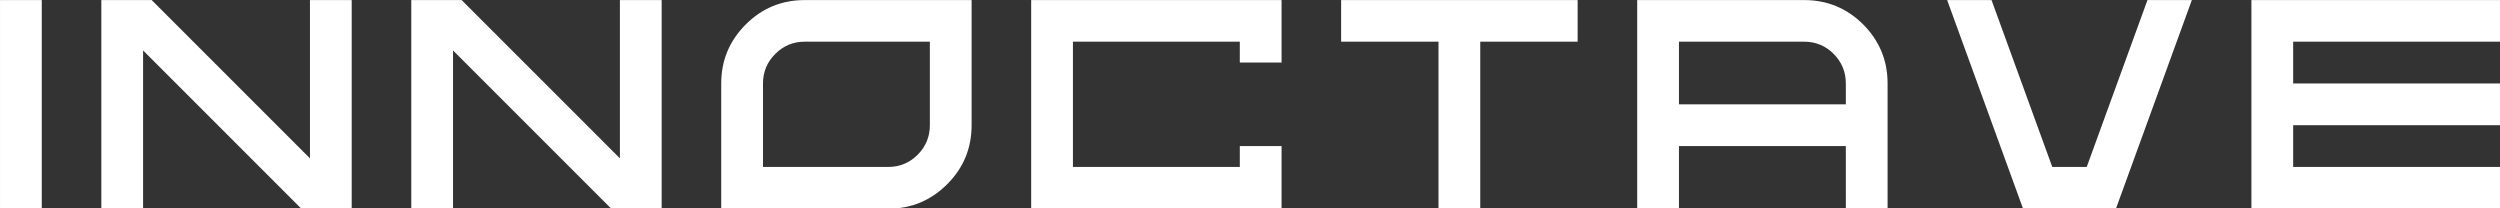 <?xml version="1.0" encoding="UTF-8" standalone="no"?>
<svg
   version="1.1"
   width="1920"
   height="160.116"
   viewBox="0 0 1920 160.116"
   id="svg2"
   sodipodi:docname="Color logo - no background.svg"
   xmlns:inkscape="http://www.inkscape.org/namespaces/inkscape"
   xmlns:sodipodi="http://sodipodi.sourceforge.net/DTD/sodipodi-0.dtd"
   xmlns:xlink="http://www.w3.org/1999/xlink"
   xmlns="http://www.w3.org/2000/svg"
   xmlns:svg="http://www.w3.org/2000/svg">
  <rect x="0" y="0" width="1920" height="160.116" fill="#333333" stroke="none"/>
  <defs
     id="defs2">
    <linearGradient
       inkscape:collect="always"
       xlink:href="#SvgjsLinearGradient1027"
       id="linearGradient2"
       gradientTransform="scale(1.012,0.988)"
       x1="-0.001"
       y1="-0.002"
       x2="113.817"
       y2="-0.002"
       gradientUnits="userSpaceOnUse" />
    <linearGradient
       inkscape:collect="always"
       xlink:href="#SvgjsLinearGradient1027"
       id="linearGradient3"
       gradientTransform="scale(1.012,0.988)"
       x1="-0.001"
       y1="-0.002"
       x2="113.817"
       y2="-0.002"
       gradientUnits="userSpaceOnUse" />
    <linearGradient
       inkscape:collect="always"
       xlink:href="#SvgjsLinearGradient1027"
       id="linearGradient4"
       gradientTransform="scale(1.012,0.988)"
       x1="-0.001"
       y1="-0.002"
       x2="113.817"
       y2="-0.002"
       gradientUnits="userSpaceOnUse" />
  </defs>
  <sodipodi:namedview
     id="namedview2"
     pagecolor="#b8b8b8"
     bordercolor="#000000"
     borderopacity="0.25"
     inkscape:showpageshadow="2"
     inkscape:pageopacity="0.0"
     inkscape:pagecheckerboard="0"
     inkscape:deskcolor="#d1d1d1" />
  <g
     transform="matrix(9.6,0,0,9.6,-537.6,-1382.4)"
     id="g2">
    <defs
       id="SvgjsDefs1022">
      <linearGradient
         id="SvgjsLinearGradient1027">
        <stop
           id="SvgjsStop1028"
           stop-color="#00ff8f"
           offset="0" />
        <stop
           id="SvgjsStop1029"
           stop-color="#00a1ff"
           offset="1" />
      </linearGradient>
    </defs>
    <g
       id="SvgjsG1023"
       featureKey="rootContainer"
       transform="matrix(2.713,0,0,2.713,0.002,0.005)"
       fill="url(#SvgjsLinearGradient1027)"
       style="fill:url(#linearGradient4)">
      <g
         fill-rule="evenodd"
         id="g1"
         style="fill:url(#linearGradient3)">
        <path
           d="m 46.97,103.44 a 0.57,0.57 0 0 0 -0.15,1.1 c 0.6,0.13 0.82,-1.1 0.15,-1.1 z M 17.72,84.07 a 0.6,0.6 0 0 0 0.2,-0.87 0.56,0.56 0 0 0 -0.76,-0.06 c -0.45,0.34 -0.01,1.24 0.56,0.93 z m 1.2,1.51 a 0.59,0.59 0 0 0 0.06,-0.86 0.61,0.61 0 0 0 -0.74,0 0.548,0.548 0 0 0 0.68,0.86 z m 21.67,16.22 a 0.58,0.58 0 0 0 -0.35,1.05 c 0.75,0.37 1.08,-1.05 0.35,-1.05 z m 39.64,-2.66 a 0.53,0.53 0 0 0 0,0.75 c 0.35,0.44 1.09,-0.12 0.77,-0.64 A 0.53,0.53 0 0 0 80.23,99.14 Z M 8.73,56.25 A 0.49,0.49 0 1 0 9.42,56.58 0.56,0.56 0 0 0 8.73,56.25 Z M 9.04,58.8 A 0.59,0.59 0 0 0 9.52,58.13 0.56,0.56 0 0 0 8.86,57.77 0.523,0.523 0 1 0 9.04,58.8 Z m 2.76,12.25 c -0.26,-0.45 -1.17,-0.28 -1.07,0.28 0.1,0.56 1.45,0.38 1.07,-0.28 z M 8.92,48.09 c 0,0.63 1.06,0.68 1.11,0.1 a 0.56,0.56 0 1 0 -1.11,-0.1 z m 2.81,25.1 c 0.32,0.39 0.94,-0.13 0.93,-0.39 a 0.19,0.19 0 0 0 -0.09,-0.11 c -0.31,-0.68 -1.26,-0.01 -0.84,0.5 z m 5.31,8.86 c -0.59,-0.53 -1,0.42 -0.79,0.72 0.21,0.3 1.5,-0.11 0.79,-0.72 z m 9.44,10.94 a 0.49,0.49 0 0 0 -0.62,0.07 0.55,0.55 0 1 0 0.89,0.62 0.44,0.44 0 0 0 -0.27,-0.69 z m 0.68,1.15 a 0.58,0.58 0 0 0 0,0.7 c 0.39,0.39 1.41,-0.31 0.7,-0.73 a 0.47,0.47 0 0 0 -0.7,0.03 z m 2.2,1.13 a 0.64,0.64 0 0 0 -0.71,0.1 0.57,0.57 0 1 0 0.94,0.63 0.5,0.5 0 0 0 -0.23,-0.73 z m 8.55,5.81 a 0.46,0.46 0 0 0 -0.28,-0.73 0.64,0.64 0 0 0 -0.74,0.27 c -0.16,0.43 0.72,1 1.02,0.46 z m 15.31,3.72 c -0.73,0.15 -0.33,1 0,1.07 0.62,0 0.98,-1.32 0,-1.07 z m 12.57,-0.16 c -0.11,-0.29 -0.27,-0.27 -0.54,-0.17 a 0.4,0.4 0 0 0 -0.35,0.51 c 0.09,0.68 1.14,0.36 0.89,-0.34 z M 81.24,14.66 a 0.41,0.41 0 0 0 0.31,0.58 0.5,0.5 0 0 0 0.67,-0.13 C 82.78,14.37 81.53,13.8 81.24,14.66 Z M 60.88,7.97 c -0.51,0.15 -0.28,1.05 0.21,1 0.69,-0.17 0.36,-1.17 -0.21,-1 z m -16.12,2.59 a 0.51,0.51 0 0 0 -0.18,-1 c -0.54,0.09 -0.59,1.31 0.18,1 z m -11.05,3.41 c -0.37,0.25 0,1.15 0.48,0.77 0.48,-0.38 -0.15,-0.94 -0.48,-0.77 z m -7.76,6.28 c 0.48,-0.55 -0.41,-0.94 -0.67,-0.56 -0.26,0.38 0.31,0.98 0.67,0.56 z m -5,4.66 a 0.35,0.35 0 0 0 0.46,-0.22 0.42,0.42 0 0 0 0,-0.58 0.461,0.461 0 1 0 -0.46,0.8 z m -7.64,10.01 c -0.3,0.5 0.72,1.33 0.91,0.44 A 0.52,0.52 0 0 0 13.31,34.92 Z M 8.73,49.8 A 0.552,0.552 0 0 0 9.82,49.62 C 9.71,48.8 8.7,49.3 8.73,49.8 Z m 1.31,14.9 c -0.31,-0.73 -1.14,-0.11 -1,0.36 0.14,0.47 1.38,0.43 1,-0.36 z m 2.79,9.84 c 0.3,-0.13 0.36,-0.36 0.12,-0.65 a 0.48,0.48 0 0 0 -0.7,-0.13 c -0.36,0.27 0.11,0.98 0.58,0.78 z m 8.06,12.87 c -0.59,-0.36 -1,0.59 -0.62,0.9 0.38,0.31 1.35,-0.51 0.62,-0.9 z m 0.98,1.13 c -0.7,-0.45 -1,0.64 -0.6,0.92 0.4,0.28 1.28,-0.5 0.6,-0.92 z m 8.93,8.35 a 0.45,0.45 0 0 0 -0.37,-0.62 0.48,0.48 0 0 0 -0.59,0.2 0.53,0.53 0 1 0 0.96,0.42 z m 13.02,5.64 c -0.77,0 -0.45,0.91 0,1 0.6,0.1 0.64,-0.98 0,-1 z m 1.88,1.04 a 0.42,0.42 0 0 0 -0.41,-0.47 0.41,0.41 0 0 0 -0.52,0.33 0.48,0.48 0 1 0 0.93,0.14 z M 80.26,13.21 a 0.57,0.57 0 0 0 -0.47,1 c 0.82,0.4 1.01,-0.79 0.47,-1 z M 64.43,8.24 c -0.57,0 -0.76,1.17 0.09,1 0.85,-0.17 0.39,-0.99 -0.09,-1 z m -21.3,1.75 c -0.49,0.26 -0.09,1.21 0.46,0.86 C 44.14,10.5 43.56,9.8 43.13,9.99 Z m -1.09,1.36 a 0.49,0.49 0 0 0 -0.25,-0.87 c -0.8,0.03 -0.52,1.43 0.25,0.87 z m -12.11,5.72 c 0.38,-0.38 -0.15,-1.11 -0.58,-0.83 -0.43,0.28 0.14,1.27 0.58,0.83 z m -1.42,0.91 a 0.47,0.47 0 0 0 -0.58,-0.7 c -0.55,0.34 0.16,1.26 0.58,0.7 z m -4.82,4.25 a 0.39,0.39 0 0 0 0,-0.59 c -0.48,-0.46 -1,0.38 -0.63,0.76 0.37,0.38 0.45,0.16 0.63,-0.17 z m -1.87,1.26 c 0.24,0.27 0.52,0.33 0.72,0 0.5,-0.99 -1.43,-0.82 -0.72,0 z m -2.19,2.55 a 0.44,0.44 0 0 0 0.82,-0.05 0.43,0.43 0 0 0 -0.11,-0.64 0.52,0.52 0 0 0 -0.71,0.69 z m -5.47,8.18 A 0.49,0.49 0 0 0 15,34.03 0.38,0.38 0 0 0 14.84,33.58 c -0.45,-0.34 -1.08,0.22 -0.68,0.64 z m -1.37,3.17 a 0.42,0.42 0 0 0 0.73,-0.29 c 0.2,-1.17 -1.48,-0.3 -0.73,0.29 z m -2.45,9.1 c 0,-1.19 -1.67,0.1 -0.66,0.44 a 0.44,0.44 0 0 0 0.66,-0.44 z m 0.13,19.94 a 0.56,0.56 0 0 0 -1.09,0.22 c 0.14,0.5 1.3,0.44 1.09,-0.22 z m 12.57,23.44 c -0.73,-0.41 -0.82,0.66 -0.53,0.9 a 0.522,0.522 0 1 0 0.53,-0.9 z m 1.14,1.15 a 0.52,0.52 0 0 0 -0.53,0.89 c 0.39,0.27 1.22,-0.56 0.53,-0.89 z M 72.65,9.96 a 0.76,0.76 0 0 0 -0.56,1 0.42,0.42 0 0 0 0.31,0.1 c 0.71,0.1 1,-1.01 0.25,-1.1 z m -3.11,0.26 c 0.67,0 0.91,-1.18 0.09,-1.12 -0.45,0.03 -0.77,1.09 -0.09,1.12 z M 65.44,8.8 A 0.49,0.49 0 0 0 66,9.4 C 67.41,9.43 65.62,7.56 65.44,8.8 Z M 52.41,8.69 C 52.47,8.9 52.6,9.05 53,8.94 A 0.46,0.46 0 0 0 53.42,8.4 C 53.33,7.68 52.22,7.98 52.41,8.69 Z M 40.63,11.8 c 0.39,-0.31 0.12,-1.12 -0.47,-0.84 -0.59,0.28 -0.12,1.34 0.47,0.84 z m -4.2,1 A 0.5,0.5 0 0 0 37.3,12.34 0.492,0.492 0 1 0 36.43,12.8 Z M 18.24,28.65 c 0.08,-0.23 0.14,-0.42 -0.22,-0.56 -0.36,-0.14 -0.78,0.64 -0.21,0.83 0.16,0.06 0.32,0.03 0.43,-0.27 z M 9.84,44.8 c -0.12,0.58 1,1 1,0.16 a 0.53,0.53 0 0 0 -1,-0.16 z m 86.4,-16.59 a 0.52,0.52 0 0 0 0.73,-0.71 c -0.3,-0.34 -1.41,0.18 -0.73,0.71 z m -7.73,-8.25 c 0.69,0.33 0.92,-0.66 0.47,-0.92 -0.45,-0.26 -1.21,0.57 -0.47,0.92 z M 85.8,17.8 a 0.52,0.52 0 0 0 0.44,-0.93 c -0.45,-0.2 -1.2,0.69 -0.44,0.93 z m -1.53,-1 c 0.78,0.27 0.8,-0.82 0.39,-1 -0.41,-0.18 -1.21,0.69 -0.39,1 z m -0.51,-1 a 0.51,0.51 0 0 0 -0.67,-0.71 c -0.46,0.27 -0.48,0.9 0.09,1 a 0.48,0.48 0 0 0 0.58,-0.29 z m -9.37,-4.11 c 0.84,0.12 0.53,-0.88 0.11,-1 a 0.503,0.503 0 1 0 -0.11,1 z M 62.82,8.95 A 0.51,0.51 0 0 0 62.97,8 C 62.2,7.69 61.9,9.13 62.82,8.95 Z M 49.04,8.97 a 0.45,0.45 0 1 0 0.87,-0.2 0.45,0.45 0 1 0 -0.87,0.2 z m -3.26,0.9 a 0.38,0.38 0 0 0 0.51,0.13 0.47,0.47 0 0 0 0.39,-0.56 0.5,0.5 0 1 0 -0.9,0.43 z m -10.95,3.52 a 0.51,0.51 0 1 0 0.95,-0.32 0.55,0.55 0 0 0 -0.95,0.32 z m -10.07,7.69 c 0.21,-0.38 -0.28,-1 -0.65,-0.57 -0.37,0.43 0.3,1.22 0.65,0.57 z m -7.44,8.85 a 0.46,0.46 0 0 0 -0.81,-0.42 c -0.23,0.39 0.53,1.01 0.81,0.42 z m 89.08,22.51 a 0.52,0.52 0 1 0 -0.95,0.17 c 0.21,0.75 1,0.19 0.95,-0.17 z m -4.36,-16.42 a 0.52,0.52 0 1 0 -0.71,0.74 c 0.57,0.57 0.93,-0.42 0.71,-0.74 z m -4.13,-6.41 a 0.522,0.522 0 0 0 -0.67,-0.8 0.44,0.44 0 0 0 0,0.77 0.43,0.43 0 0 0 0.67,0.03 z m -8.52,-8.96 c 0.7,0.53 1.09,-0.59 0.59,-0.89 -0.5,-0.3 -1,0.57 -0.59,0.89 z M 79.27,13.27 a 0.47,0.47 0 0 0 -0.26,-0.75 c -0.45,-0.11 -1.08,0.75 -0.36,0.95 a 0.44,0.44 0 0 0 0.62,-0.2 z M 67.57,9.65 a 0.47,0.47 0 0 0 0.6,-0.33 0.52,0.52 0 1 0 -1,-0.22 0.41,0.41 0 0 0 0.4,0.55 z M 56.04,7.68 c -0.44,0.09 -0.51,1.17 0.21,0.95 0.72,-0.22 0.3,-1.04 -0.21,-0.95 z m -1.19,1.01 a 0.501,0.501 0 0 0 -0.05,-1 c -0.57,0.11 -0.81,1.2 0.05,1 z m -7.45,0.7 c 0.09,0.22 0.26,0.33 0.61,0.18 A 0.4,0.4 0 0 0 48.35,9.1 C 48.24,8.37 47.15,8.8 47.4,9.39 Z m -15.36,5.62 a 0.45,0.45 0 0 0 0.81,0.33 c 0.57,-0.63 -0.7,-1.01 -0.81,-0.33 z m 74.53,40.56 a 0.46,0.46 0 1 0 -0.9,0.16 0.46,0.46 0 0 0 0.9,-0.16 z M 101.51,34.8 c -0.21,-0.64 -1.44,-0.23 -0.84,0.47 0.43,0.53 0.95,-0.13 0.84,-0.47 z m -1.7,-1.19 c 0.49,0.52 1.11,-0.3 0.77,-0.69 -0.34,-0.39 -1.28,0.18 -0.77,0.69 z m -0.51,-2.2 a 0.49,0.49 0 0 0 -0.25,0.86 c 0.84,0.83 1.12,-1.07 0.25,-0.86 z m -0.51,-0.35 c 0.82,-0.33 0.07,-1.26 -0.46,-1 a 0.44,0.44 0 0 0 -0.18,0.73 0.52,0.52 0 0 0 0.64,0.27 z m -6.59,-7.8 c 0.65,0.4 1,-0.5 0.62,-0.8 a 0.64,0.64 0 0 0 -1,0.47 0.54,0.54 0 0 0 0.38,0.33 z m -1.16,-1.15 a 0.39,0.39 0 0 0 0.52,-0.06 c 0.62,-0.49 -0.25,-1.18 -0.71,-0.62 a 0.41,0.41 0 0 0 0.19,0.68 z M 87.56,17.8 a 0.54,0.54 0 0 0 -0.43,0.94 c 0.72,0.4 1.11,-0.75 0.43,-0.94 z M 71.24,9.53 c -0.58,-0.06 -0.84,1 -0.09,1 a 0.502,0.502 0 0 0 0.09,-1 z M 57.8,7.66 C 57.37,7.71 57.17,8.83 57.98,8.57 58.79,8.31 58.16,7.62 57.8,7.66 Z m -6.48,1.31 c 0.75,-0.31 0,-1.09 -0.46,-1 -0.6,0.24 -0.18,1.28 0.46,1 z m -12.57,3.42 a 0.47,0.47 0 0 0 0.29,-0.59 c -0.26,-0.78 -1.26,-0.1 -0.91,0.5 a 0.39,0.39 0 0 0 0.62,0.09 z M 15.93,81.58 c 0.32,-0.14 0.44,-0.43 0.13,-0.67 -0.7,-0.57 -0.97,1.05 -0.13,0.67 z m 18.11,17.58 c -0.62,0.81 0.66,1.19 1,0.58 a 0.48,0.48 0 0 0 -0.3,-0.73 0.57,0.57 0 0 0 -0.7,0.15 z m 71.62,-45.07 a 0.51,0.51 0 0 0 0.53,0.54 c 0.54,-0.06 0.42,-1 -0.15,-1 a 0.34,0.34 0 0 0 -0.38,0.46 z m 0.63,-3.7 a 0.51,0.51 0 0 0 -0.56,-0.36 0.44,0.44 0 0 0 -0.37,0.66 c 0.24,0.79 1.06,0.24 0.93,-0.3 z m -1.41,-2.79 c 0.15,0.28 0.78,0.43 0.88,0 0.18,-0.73 -1.27,-0.75 -0.88,0 z m -0.03,-4.11 a 0.72,0.72 0 0 0 -0.85,0.14 0.45,0.45 0 0 0 0.07,0.46 c 0.42,0.71 1.13,-0.18 0.78,-0.6 z m -0.2,-1.03 c -0.12,-0.57 -1.45,-0.48 -1,0.33 a 0.5,0.5 0 0 0 0.19,0.29 0.66,0.66 0 0 0 0.81,-0.62 z M 96.04,25.94 c -0.36,-0.36 -1.33,0.19 -0.8,0.7 a 0.532,0.532 0 0 0 0.8,-0.7 z m -1.68,-0.35 a 0.55,0.55 0 0 0 0.72,0.07 C 95.8,25.14 94.75,24.37 94.26,25 a 0.37,0.37 0 0 0 0.1,0.59 z M 93.84,24.3 c 0.68,-0.5 -0.28,-1.34 -0.78,-0.7 a 0.41,0.41 0 0 0 0.13,0.65 0.55,0.55 0 0 0 0.65,0.05 z M 77.3,12.72 c 0.86,0.17 0.57,-1.24 -0.08,-1 a 0.52,0.52 0 0 0 0.08,1 z M 59.39,8.55 c 0.84,0 0.46,-1 -0.06,-0.91 a 0.46,0.46 0 0 0 0.06,0.91 z m -28.45,6.99 c -0.39,0.28 0.17,1.17 0.58,0.64 a 0.44,0.44 0 0 0 -0.58,-0.64 z m -11.9,12.11 a 0.38,0.38 0 0 0 0.39,-0.35 0.39,0.39 0 0 0 -0.16,-0.54 c -0.62,-0.39 -0.97,0.84 -0.23,0.89 z m -6.08,48.62 a 0.57,0.57 0 0 0 0.33,-0.76 0.48,0.48 0 0 0 -0.68,-0.17 0.5,0.5 0 0 0 0.35,0.93 z m 2.42,4.05 a 0.36,0.36 0 0 0 0,-0.53 0.4,0.4 0 0 0 -0.56,-0.18 0.48,0.48 0 1 0 0.56,0.71 z m 77.66,10.2 c 0.29,-0.37 -0.4,-1.22 -0.72,-0.49 a 0.44,0.44 0 0 0 0.72,0.49 z m 7.06,-11.16 a 0.47,0.47 0 0 0 0.18,0.63 c 0.66,0.38 1,-0.73 0.33,-0.95 -0.2,-0.06 -0.38,-0.05 -0.51,0.32 z m 3.62,-7.73 a 0.32,0.32 0 0 0 -0.42,0.31 0.4,0.4 0 0 0 0.36,0.52 c 0.52,0.07 0.59,-0.73 0.06,-0.83 z m 0.4,-1.45 a 0.34,0.34 0 0 0 -0.38,0.38 0.39,0.39 0 0 0 0.33,0.49 0.44,0.44 0 1 0 0.05,-0.87 z m 0.98,-1.74 a 0.59,0.59 0 0 0 -0.8,-0.1 0.54,0.54 0 0 0 0,0.33 c 0.01,0.71 1.05,0.35 0.8,-0.23 z m 0.06,-3.42 a 0.43,0.43 0 0 0 -0.17,0.35 0.45,0.45 0 0 0 0.4,0.6 c 0.87,0.12 0.41,-1.3 -0.23,-0.95 z m 0.88,-1.58 a 0.47,0.47 0 0 0 -0.78,0.46 c 0.11,0.97 1.33,0.05 0.78,-0.46 z m -3.3,-23.64 c 0.38,0.51 1.29,-0.11 0.7,-0.57 -0.28,-0.24 -1.07,0.05 -0.7,0.57 z m -0.7,-1.73 a 0.46,0.46 0 0 0 0.67,0.18 0.524,0.524 0 0 0 -0.5,-0.92 0.43,0.43 0 0 0 -0.17,0.74 z M 76.58,11.91 c 0.44,-0.85 -1,-1 -1,-0.21 0,0.19 0.05,0.36 0.49,0.42 a 0.44,0.44 0 0 0 0.51,-0.21 z M 9.04,60.37 A 0.45,0.45 0 0 0 9.5,59.72 C 9.12,58.5 7.8,60.42 9.04,60.37 Z m 5.48,17.92 c -0.37,-0.39 -1.13,0 -0.95,0.48 0.27,0.67 1.54,0.14 0.95,-0.48 z m 43.87,26.81 a 0.44,0.44 0 0 0 -0.08,0.86 c 0.73,0.19 0.94,-1.08 0.08,-0.86 z m 12.95,-2.2 c -0.74,0.3 -0.06,1.05 0.4,0.83 a 0.461,0.461 0 0 0 -0.4,-0.83 z m 8.15,-2.24 c 0.33,-0.22 0,-1.2 -0.49,-0.77 a 0.46,0.46 0 0 0 0.49,0.77 z m 7.23,-4.99 a 0.47,0.47 0 0 0 -0.76,0 c -0.67,0.88 1.35,0.89 0.76,0 z m 16.55,-22.4 a 0.36,0.36 0 0 0 -0.51,0.36 0.41,0.41 0 0 0 0.27,0.56 0.48,0.48 0 1 0 0.24,-0.92 z m 1.99,-24.07 a 0.45,0.45 0 0 0 0.85,-0.13 c 0,-0.68 -1.25,-0.59 -0.85,0.13 z m -0.7,-3.59 a 0.46,0.46 0 0 0 0.89,-0.16 c -0.05,-0.65 -1.33,-0.65 -0.89,0.16 z M 104.2,40.7 a 0.76,0.76 0 0 0 -0.92,0.12 0.46,0.46 0 0 0 0,0.43 c 0.42,0.79 1.3,-0.07 0.92,-0.55 z M 13.04,77.6 c 0.27,0.36 1.31,-0.1 0.81,-0.64 -0.5,-0.54 -1.13,0.23 -0.81,0.64 z m 18.79,19.73 a 0.56,0.56 0 0 0 -0.57,0.89 c 0.55,0.46 1.4,-0.65 0.57,-0.89 z m 18.31,7.04 a 0.4,0.4 0 0 0 -0.39,0.35 0.48,0.48 0 1 0 0.94,0.09 0.41,0.41 0 0 0 -0.55,-0.44 z m 1.6,0.34 c -0.71,0.06 -0.46,1 0.07,1 0.53,0 0.58,-1.06 -0.07,-1 z m 3.82,1.14 a 0.53,0.53 0 0 0 -0.24,-1 c -0.97,0.07 -0.37,1.35 0.24,1 z m 1.28,-0.91 a 0.56,0.56 0 0 0 0,1.06 c 0.59,0.07 0.71,-1.2 0,-1.06 z m 20.79,-4.34 c -0.68,0.48 0.36,1.25 0.7,0.62 a 0.49,0.49 0 0 0 -0.7,-0.62 z M 94.25,89.23 c 0.12,-0.39 -0.48,-0.6 -0.6,-0.54 a 0.57,0.57 0 0 0 -0.21,0.32 c -0.24,0.62 0.67,0.67 0.81,0.22 z m 0.86,-0.84 c 0.26,-0.33 -0.35,-1.18 -0.65,-0.55 -0.19,0.37 0.29,0.96 0.65,0.55 z m 7.26,-11.45 c 0.2,-0.41 -0.73,-1.07 -0.8,-0.31 -0.05,0.43 0.58,0.73 0.8,0.31 z m 4.04,-15.08 a 0.56,0.56 0 0 0 -0.58,-0.3 0.36,0.36 0 0 0 -0.26,0.49 c 0.13,0.75 0.93,0.22 0.84,-0.19 z m -0.11,-1.63 a 0.43,0.43 0 0 0 -0.59,0.47 c 0.22,0.85 1.33,-0.2 0.59,-0.47 z M 11.13,40 c -0.12,0.59 0.93,0.77 1,0.22 0.21,-0.75 -0.89,-0.79 -1,-0.22 z M 9.04,52 a 0.42,0.42 0 0 0 0.5,-0.47 0.54,0.54 0 0 0 -0.5,-0.63 c -0.63,-0.01 -0.63,1.04 0,1.1 z M 8.72,53.92 A 0.46,0.46 0 0 0 9.41,53.44 0.47,0.47 0 0 0 8.99,52.89 0.532,0.532 0 0 0 8.72,53.92 Z m -0.5,1.22 c 0,0.6 1.16,0.61 1.11,-0.06 C 9.27,54.24 8.19,54.6 8.22,55.14 Z M 9.2,62.11 C 9.52,62.04 9.72,61.83 9.53,61.37 A 0.45,0.45 0 0 0 8.99,61.04 0.55,0.55 0 1 0 9.2,62.11 Z m 0.53,0.98 a 0.53,0.53 0 1 0 -1.06,0 c 0.06,0.58 1.18,0.71 1.06,0 z m 0.69,5.47 a 0.41,0.41 0 0 0 0.25,-0.46 0.59,0.59 0 0 0 -0.54,-0.54 0.7,0.7 0 0 0 -0.54,0.32 0.6,0.6 0 0 0 0.83,0.68 z m 8.54,18.72 c 0.37,0.2 0.79,-0.4 0.78,-0.56 a 0.49,0.49 0 0 0 -0.29,-0.37 c -0.66,-0.41 -0.97,0.66 -0.49,0.93 z m 5.64,5.99 c 0.44,0.2 1,-0.56 0.47,-0.87 a 0.494,0.494 0 1 0 -0.47,0.87 z m 17.44,10.05 c 0.59,0.14 0.93,-1 0.16,-1.06 -0.77,-0.06 -0.65,0.95 -0.16,1.06 z m 6.76,0.82 a 0.49,0.49 0 0 0 -0.28,0 c -0.82,0 -0.38,1.23 0.2,1 a 0.65,0.65 0 0 0 0.08,-1 z m 25.86,-2.25 c -0.81,0.71 1.19,1.08 0.64,0.08 a 0.36,0.36 0 0 0 -0.64,-0.08 z m 2.03,-0.49 c -0.17,-0.29 -0.35,-0.2 -0.55,-0.1 a 0.432,0.432 0 0 0 0.24,0.83 0.48,0.48 0 0 0 0.31,-0.73 z m 10.75,-6.72 a 0.41,0.41 0 0 0 0,0.67 c 0.44,0.41 1,-0.29 0.51,-0.73 a 0.34,0.34 0 0 0 -0.51,0.06 z m 1.49,-1.23 c -0.46,0.59 0.54,0.83 0.68,0.35 a 0.39,0.39 0 0 0 -0.68,-0.35 z m 9.56,-11.02 c -0.17,0.65 0.74,0.65 0.89,0.28 0.15,-0.37 -0.73,-0.91 -0.89,-0.28 z m 1,-1.63 a 0.49,0.49 0 0 0 0.9,0.35 c 0.2,-0.46 -0.73,-1.1 -0.9,-0.35 z m 3.55,-5.28 c 0.12,-0.43 -0.72,-0.95 -0.83,-0.24 0,0.33 0,0.38 0.22,0.5 a 0.43,0.43 0 0 0 0.61,-0.26 z m 3.15,-16.86 a 0.38,0.38 0 0 0 -0.33,0.55 c 0.26,1.11 1.5,-0.69 0.33,-0.55 z m 0.29,-1.75 a 0.47,0.47 0 0 0 -0.56,0.56 c 0.23,1.13 1.68,-0.42 0.56,-0.56 z M 15.87,31.64 a 0.43,0.43 0 0 0 0.58,-0.37 0.37,0.37 0 0 0 -0.12,-0.47 c -0.58,-0.46 -1.1,0.57 -0.46,0.84 z m 16.96,67.65 c 0.55,0.19 1,-0.87 0.26,-1 -0.74,-0.13 -0.65,0.85 -0.26,1 z m 3.05,0.51 c -0.72,-0.17 -0.8,0.81 -0.09,0.91 0.44,0.06 0.55,-0.58 0.47,-0.72 A 0.46,0.46 0 0 0 35.88,99.8 Z m 30.97,4.41 c -0.64,0.38 0.12,1 0.45,0.84 0.33,-0.16 0.32,-1.31 -0.45,-0.84 z m 2.38,0.18 a 0.49,0.49 0 0 0 -0.72,-0.61 c -0.66,0.44 0.39,1.19 0.72,0.61 z m 3.81,-1.88 a 0.48,0.48 0 0 0 -0.31,0.58 c 0.17,0.52 1.14,0.41 1,-0.22 a 0.45,0.45 0 0 0 -0.69,-0.36 z m 9,-4.09 c -0.59,0.47 0.4,1 0.62,0.51 a 0.42,0.42 0 0 0 -0.62,-0.51 z m 2.66,-1.68 a 0.46,0.46 0 0 0 0.59,0.7 c 0.39,-0.29 -0.13,-1.26 -0.59,-0.7 z m 5.34,-4.21 a 0.41,0.41 0 0 0 0.54,0.6 c 0.39,-0.33 -0.17,-1.12 -0.54,-0.6 z m 8.29,-8.29 c 0.29,-0.37 -0.45,-1 -0.67,-0.45 a 0.41,0.41 0 0 0 0.67,0.45 z M 11.73,38.39 c -0.14,0.44 0.74,1.1 0.91,0.31 a 0.481,0.481 0 1 0 -0.91,-0.31 z m -0.2,3.41 c 0,-0.64 -0.8,-0.49 -0.94,-0.2 -0.3,0.63 0.98,1.13 0.94,0.2 z m -1.49,1.33 c -0.09,0.51 1,0.9 1,0.1 0,-0.8 -0.88,-0.55 -1,-0.1 z m 0.89,26.37 a 0.47,0.47 0 0 0 -0.82,0.43 c 0.18,0.49 1.29,0.18 0.82,-0.43 z m 28.4,32.25 c 0,-0.19 -0.06,-0.38 -0.45,-0.4 a 0.46,0.46 0 0 0 -0.56,0.47 c -0.05,0.59 0.96,0.59 1.01,-0.07 z m 20.63,3.32 c -0.28,0.11 -0.48,0.71 -0.11,0.86 0.69,0.27 0.89,-1.13 0.11,-0.86 z m 3.9,-0.38 a 0.44,0.44 0 0 0 -0.37,0 c -0.64,0.22 -0.22,1.08 0.27,1 a 0.62,0.62 0 0 0 0.1,-1 z m 5.98,-1.28 c -0.43,0.27 0,1 0.39,0.73 0.39,-0.27 0.07,-1.03 -0.39,-0.73 z M 91.82,92.12 c 0.23,-0.31 -0.35,-1.11 -0.7,-0.52 a 0.44,0.44 0 0 0 0.7,0.52 z m 4.66,-5.26 a 0.62,0.62 0 0 0 -0.61,-0.53 0.42,0.42 0 0 0 -0.23,0.3 c -0.31,0.67 0.72,0.77 0.84,0.23 z m 5.05,-9.2 a 0.36,0.36 0 0 0 -0.46,0.35 0.39,0.39 0 0 0 0.19,0.52 0.46,0.46 0 1 0 0.27,-0.87 z m 3.39,-10.67 c 0.11,0.68 0.86,0.19 0.85,-0.11 -0.01,-0.3 -0.96,-0.57 -0.85,0.11 z M 27.14,19.06 c 0.5,-0.51 -0.36,-1 -0.68,-0.68 -0.32,0.32 0.29,1.08 0.68,0.68 z m -12.5,13.18 c -0.18,0.44 0.78,1.09 0.92,0.31 a 0.5,0.5 0 0 0 -0.92,-0.31 z m 46.94,72.74 c -0.89,0.39 0.45,1.23 0.61,0.5 a 0.42,0.42 0 0 0 -0.61,-0.5 z m 21.88,-7.31 c -0.5,0.58 0.51,0.83 0.74,0.55 A 0.461,0.461 0 0 0 83.46,97.67 Z M 96.49,85.61 A 0.48,0.48 0 0 0 97.33,86 c 0.35,-0.54 -0.65,-1.2 -0.84,-0.39 z m -61.52,15.13 a 0.51,0.51 0 0 0 -0.66,0.22 c -0.19,0.44 0.64,1 1,0.49 a 0.43,0.43 0 0 0 -0.34,-0.71 z M 79.7,12.3 a 0.52,0.52 0 0 0 0.66,-0.23 0.59,0.59 0 0 0 -0.91,-0.57 0.46,0.46 0 0 0 0.25,0.8 z m -50.91,2.43 c -0.26,0.44 0.42,0.84 0.69,0.56 a 0.45,0.45 0 1 0 -0.69,-0.56 z m 15.33,90.35 c 0,0.44 0.88,0.42 0.94,-0.11 a 0.34,0.34 0 0 0 -0.34,-0.4 0.46,0.46 0 0 0 -0.6,0.51 z M 64.5,106 c -0.65,0.23 -0.15,1 0.27,0.83 0.42,-0.17 0.27,-1.03 -0.27,-0.83 z m 8.7,-1.9 a 0.4,0.4 0 0 0 -0.05,0.76 c 0.59,0.19 0.68,-1.01 0.05,-0.76 z m 34.22,-43.3 a 0.4,0.4 0 0 0 -0.45,0.5 c 0.18,1.07 1.45,-0.4 0.45,-0.5 z M 7.04,57.47 c 0,0.47 1.1,1 1,0 -0.1,-1 -1,-0.37 -1,0 z m 22.07,39.85 a 0.5,0.5 0 1 0 -0.39,0.9 0.5,0.5 0 0 0 0.39,-0.9 z m 41.11,8.23 a 0.31,0.31 0 0 0 -0.48,-0.3 0.4,0.4 0 0 0 -0.32,0.54 0.48,0.48 0 0 0 0.8,-0.24 z m 1.06,-1.16 a 0.39,0.39 0 0 0 -0.25,0.54 0.45,0.45 0 1 0 0.8,-0.39 0.34,0.34 0 0 0 -0.55,-0.15 z m 6.55,-1.82 c -0.68,0.61 0.87,0.89 0.65,0.15 a 0.37,0.37 0 0 0 -0.65,-0.15 z m 2.21,-0.51 a 0.39,0.39 0 0 0 -0.72,-0.15 c -0.53,0.69 1.05,1 0.72,0.15 z m 2.4,-1.88 c -0.3,0.4 0.29,0.81 0.61,0.58 0.32,-0.23 -0.13,-1.24 -0.61,-0.58 z m 16.9,-16.65 c -0.21,0.63 0.71,0.68 0.84,0.19 a 0.431,0.431 0 0 0 -0.84,-0.19 z m 8.08,-18.91 c 0.12,-0.48 -0.82,-0.72 -0.8,-0.13 a 0.41,0.41 0 0 0 0.8,0.13 z m 0.48,-12.36 c -0.11,-0.39 -1.1,-0.44 -0.84,0.22 0.18,0.46 0.98,0.37 0.84,-0.22 z M 99.65,29.32 a 0.5,0.5 0 0 0 -0.06,0.84 c 0.75,0.49 0.93,-1.24 0.06,-0.84 z M 74.62,9.41 a 0.4,0.4 0 0 0 0.26,0.69 c 0.97,0.15 0.21,-1.14 -0.26,-0.69 z M 66.29,7.25 a 0.44,0.44 0 0 0 0.48,0.6 C 67.79,7.8 66.59,6.35 66.29,7.25 Z m -2.47,0.14 a 0.61,0.61 0 0 0 0.55,-0.43 0.63,0.63 0 0 0 -1,-0.33 0.47,0.47 0 0 0 0.45,0.76 z M 56.84,7.01 c 1,-0.26 -0.32,-1.32 -0.55,-0.55 a 0.41,0.41 0 0 0 0.55,0.55 z M 27.6,15.8 c -0.43,0.26 0,1.19 0.44,0.68 A 0.41,0.41 0 0 0 27.6,15.8 Z M 12.63,34.6 a 0.41,0.41 0 0 0 -0.77,-0.27 c -0.31,0.53 0.7,1.14 0.77,0.27 z m -1.98,38.27 c -0.56,-0.78 -1.14,0.77 -0.38,0.75 a 0.5,0.5 0 0 0 0.38,-0.75 z m 20.07,25.6 a 0.383,0.383 0 0 0 -0.29,0.71 c 0.44,0.17 0.82,-0.54 0.29,-0.71 z m 3.03,2.2 a 0.34,0.34 0 0 0 -0.21,-0.52 c -0.28,-0.13 -0.46,-0.15 -0.62,0.11 a 0.463,0.463 0 1 0 0.83,0.41 z m 2.66,0.95 c -1.3,-0.38 -0.21,1.55 0.34,0.66 0.19,-0.33 0.11,-0.53 -0.34,-0.66 z m 6.57,2.86 c 0,-0.24 -0.05,-0.49 -0.51,-0.48 a 0.43,0.43 0 0 0 -0.46,0.33 0.491,0.491 0 0 0 0.97,0.15 z m 4.5,1.71 a 0.435,0.435 0 1 0 0,-0.87 c -0.73,-0.04 -0.53,0.87 0,0.87 z m 6.76,0.05 c -0.49,0.13 -0.36,1 0.2,0.77 0.22,-0.08 0.44,-0.96 -0.2,-0.77 z M 96.11,89.31 c 0.16,-0.41 -0.5,-0.65 -0.62,-0.59 a 0.58,0.58 0 0 0 -0.18,0.29 c -0.27,0.61 0.62,0.79 0.8,0.3 z m 1.09,-1.33 c 0.09,-0.35 -0.54,-0.66 -0.72,-0.39 -0.35,0.54 0.56,0.94 0.72,0.39 z m 9.17,-21.76 c 0.1,0.62 0.85,0.29 0.8,-0.14 a 0.406,0.406 0 0 0 -0.8,0.14 z M 89.58,18.62 a 0.481,0.481 0 0 0 0.69,-0.67 c -0.4,-0.4 -1.3,0.24 -0.69,0.67 z M 88.46,17.7 c 0.72,0.24 0.57,-0.84 0.05,-0.85 -0.52,-0.01 -0.53,0.7 -0.05,0.85 z m -1.42,-1.05 c 0.68,0.3 0.89,-0.65 0.41,-0.89 -0.48,-0.24 -1,0.6 -0.41,0.89 z M 68.62,8.18 A 0.48,0.48 0 0 0 68.78,7.24 C 68.38,7.19 67.96,8.13 68.62,8.18 Z M 58.25,6.15 a 0.43,0.43 0 0 0 0.28,0.81 C 59.25,6.8 58.74,5.99 58.25,6.15 Z M 7.9,56.05 C 7.82,55.74 7.21,55.47 7.05,55.84 6.74,56.54 8.1,56.8 7.9,56.05 Z M 19.33,88.8 a 0.39,0.39 0 0 0 -0.12,-0.53 0.42,0.42 0 0 0 -0.63,-0.05 0.48,0.48 0 1 0 0.75,0.58 z m 3.21,3.15 a 0.47,0.47 0 0 0 -0.5,0.78 c 0.42,0.34 1.22,-0.44 0.5,-0.78 z m 5.5,5.08 a 0.48,0.48 0 0 0 -0.77,-0.51 0.47,0.47 0 1 0 0.77,0.51 z m 72.59,-15.31 a 0.37,0.37 0 0 0 -0.27,0.35 c -0.2,0.7 0.73,0.69 0.84,0.16 a 0.53,0.53 0 0 0 -0.57,-0.51 z m 5.03,-11.09 a 0.28,0.28 0 0 0 -0.4,0.29 c -0.03,0.88 1.13,-0.03 0.4,-0.29 z m -0.3,-27.93 c 0.37,0.62 1,-0.06 0.69,-0.51 a 0.53,0.53 0 0 0 -0.77,0.08 0.36,0.36 0 0 0 0.08,0.43 z M 71.45,8.65 a 0.42,0.42 0 0 0 0.5,0.36 0.44,0.44 0 0 0 0.55,-0.47 C 72.49,8.02 71.42,7.96 71.45,8.65 Z M 55.44,6.95 a 0.43,0.43 0 0 0 -0.28,-0.8 c -0.53,0.06 -0.49,1.21 0.28,0.8 z m -2.03,0.13 c 0.53,-0.14 0.48,-1 -0.07,-0.9 -0.55,0.1 -0.6,1.08 0.07,0.9 z M 50.04,7.47 C 50.54,7.14 49.91,6.56 49.49,6.79 a 0.44,0.44 0 1 0 0.55,0.68 z M 18.78,24.8 c 0.22,0.05 0.32,-0.11 0.42,-0.34 0.1,-0.23 0.08,-0.37 -0.05,-0.49 -0.46,-0.4 -1.05,0.65 -0.37,0.83 z m -11.91,30 c 0.08,0.5 1.17,0.47 1,-0.21 -0.17,-0.68 -1.08,-0.32 -1,0.21 z m 3.62,19.26 c -0.54,0.24 0,1.19 0.56,0.77 0.21,-0.16 0.15,-0.31 0,-0.52 a 0.45,0.45 0 0 0 -0.56,-0.25 z m 10.1,17.26 c 0.34,0.33 1.16,-0.23 0.63,-0.66 a 0.456,0.456 0 0 0 -0.63,0.66 z m 28.45,14.4 c -0.58,0.11 -0.35,1 0.15,0.89 0.5,-0.11 0.52,-1.02 -0.15,-0.89 z M 90.75,93.73 a 0.6,0.6 0 0 0 -0.22,0.26 c -0.31,0.57 0.5,0.74 0.72,0.37 0.22,-0.37 -0.35,-0.68 -0.5,-0.63 z m 3.58,-3.46 c -0.39,0.57 0.37,0.77 0.59,0.54 0.22,-0.23 -0.22,-1.09 -0.59,-0.54 z m 7.85,-10.52 c 0.52,0.22 0.83,-0.68 0.26,-0.85 -0.21,-0.06 -0.39,-0.05 -0.46,0.36 a 0.38,0.38 0 0 0 0.2,0.49 z m 3.5,-10.13 c 0,0.57 0.68,0.39 0.72,0 0.04,-0.39 -0.73,-0.57 -0.72,0 z m 1.36,-21.09 a 0.34,0.34 0 0 0 -0.22,0.53 c 0.41,0.87 1.05,-0.69 0.22,-0.53 z m -0.65,-3.49 a 0.42,0.42 0 0 0 -0.21,0.65 c 0.56,1.03 1.32,-1.07 0.21,-0.65 z M 33.51,12.8 c 0.13,0.14 0.34,0.21 0.61,-0.1 0.77,-0.9 -1.33,-0.63 -0.61,0.1 z m -2.7,1.92 a 0.59,0.59 0 0 0 0.23,-0.22 c 0.41,-0.51 -0.38,-0.81 -0.65,-0.48 -0.27,0.33 0.27,0.72 0.42,0.7 z M 14.47,30.05 c -0.12,0.37 0.61,1 0.83,0.29 a 0.44,0.44 0 1 0 -0.83,-0.29 z m -3.6,8.2 c 0.31,0.13 0.56,0.06 0.59,-0.39 0.1,-1.06 -1.57,-0.06 -0.59,0.39 z m 5.17,45.97 a 0.52,0.52 0 0 0 -0.77,0.57 c 0.32,0.63 1.52,-0.07 0.77,-0.57 z m 4.17,5.41 a 0.44,0.44 0 0 0 -0.41,0.76 c 0.38,0.28 1.11,-0.52 0.41,-0.76 z m 30.75,16.43 a 0.47,0.47 0 0 0 0.08,0.92 c 0.42,0 0.65,-1.06 -0.08,-0.92 z m 52.59,-30.07 c -0.17,0.77 1,0.19 0.45,-0.18 a 0.28,0.28 0 0 0 -0.45,0.18 z m 2.3,-31.87 a 0.42,0.42 0 0 0 0.73,0.22 0.46,0.46 0 0 0 -0.54,-0.67 c -0.29,0.13 -0.27,0.23 -0.19,0.45 z M 96.83,25.91 c 0.52,0.36 1,-0.42 0.56,-0.75 -0.44,-0.33 -1.2,0.32 -0.56,0.75 z m -1.01,-1.56 a 0.28,0.28 0 0 0 0.1,0.43 0.44,0.44 0 0 0 0.63,0 0.43,0.43 0 1 0 -0.73,-0.43 z m -3.88,-4.72 c 0.14,-0.48 -0.63,-0.61 -0.85,-0.16 a 0.27,0.27 0 0 0 0.12,0.38 0.47,0.47 0 0 0 0.73,-0.22 z M 41.49,9.46 c 0.66,-0.61 -1,-0.84 -0.63,0 a 0.37,0.37 0 0 0 0.63,0 z m -2.67,1 A 0.43,0.43 0 0 0 38.65,9.77 c -0.89,-0.28 -0.53,1.61 0.17,0.69 z M 11.04,36 a 0.44,0.44 0 0 0 0.57,0.46 0.48,0.48 0 0 0 0.09,-0.33 C 11.82,35.57 11.16,35.74 11.04,36 Z M 7.09,52.65 c -0.15,0.65 1.16,0.84 0.81,0 a 0.43,0.43 0 0 0 -0.81,0 z m 32.4,50.51 c -1,-0.12 0,1.34 0.37,0.52 0.11,-0.28 -0.02,-0.47 -0.37,-0.52 z m 6.73,2.64 a 0.38,0.38 0 0 0 -0.26,-0.58 c -1.1,-0.24 -0.13,1.26 0.26,0.58 z m 20.08,0 c -0.91,0.18 -0.2,1.17 0.34,0.81 A 0.46,0.46 0 0 0 66.3,105.8 Z m 39.87,-37.7 c 0,0.54 0.81,0.55 0.81,0.09 0,-0.46 -0.79,-0.58 -0.81,-0.09 z m -2.26,-32.24 c -0.24,-0.43 -1.14,-0.15 -0.74,0.44 0.4,0.59 0.95,-0.04 0.74,-0.44 z m -5.94,-9.47 a 0.4,0.4 0 0 0 -0.13,0.76 c 0.72,0.49 0.78,-0.93 0.13,-0.76 z M 85.68,14.49 a 0.54,0.54 0 0 0 -0.43,0.38 0.32,0.32 0 0 0 0.25,0.41 c 0.72,0.34 0.65,-0.74 0.18,-0.79 z M 65.34,7.35 C 65.96,7.24 65.59,6.46 65.16,6.56 a 0.53,0.53 0 0 0 -0.17,0.79 0.6,0.6 0 0 0 0.35,0 z M 35.49,11.9 a 0.47,0.47 0 0 0 0.24,-0.62 c -0.19,-0.28 -1,-0.08 -0.92,0.35 a 0.41,0.41 0 0 0 0.68,0.27 z m -12.82,9.11 c 0.32,-0.44 -0.37,-0.77 -0.6,-0.47 -0.23,0.3 0.36,0.8 0.6,0.47 z m -6.23,6.1 a 0.42,0.42 0 0 0 0.79,0.21 c 0.37,-0.75 -0.77,-0.71 -0.79,-0.21 z m -2.07,54.5 c -0.31,-0.38 -1,-0.1 -0.72,0.36 0.18,0.31 1.2,0.2 0.72,-0.36 z m 41.55,24.96 c -0.52,0.12 -0.53,0.94 0.07,0.91 0.6,-0.03 0.65,-1.08 -0.07,-0.91 z m 2.38,0.02 a 0.405,0.405 0 0 0 0,0.81 c 0.54,0.06 0.67,-0.94 0,-0.81 z m 16.58,-2.08 c 0.49,-0.14 0.3,-1.13 -0.29,-0.65 a 0.36,0.36 0 0 0 0.29,0.65 z m 6.54,-3.26 a 0.4,0.4 0 0 0 -0.63,-0.35 c -0.75,0.56 0.56,1.06 0.63,0.35 z m 4.38,-3.13 a 0.4,0.4 0 0 0 -0.5,0.21 0.35,0.35 0 0 0 0,0.5 c 0.28,0.31 1.07,-0.38 0.5,-0.71 z m -1.37,-83.6 a 0.46,0.46 0 0 0 0.36,-0.84 c -0.47,-0.19 -0.93,0.62 -0.36,0.84 z M 42.77,8.36 a 0.44,0.44 0 0 0 0.72,0.36 C 44.13,8.17 42.79,7.6 42.77,8.36 Z m -21.2,13.69 c 0.61,-0.81 -1.07,-0.66 -0.56,0 a 0.31,0.31 0 0 0 0.56,0 z M 8.34,44.33 c 0,0.51 0.89,0.52 0.85,-0.09 -0.04,-0.61 -0.83,-0.37 -0.85,0.09 z m -0.53,1.86 a 0.521,0.521 0 0 0 1,-0.29 C 8.7,45.07 7.6,45.58 7.81,46.19 Z M 7.12,62.94 c 0.1,0.6 1.23,0.5 0.88,-0.26 a 0.46,0.46 0 0 0 -0.88,0.26 z m 19.26,32.78 c -0.68,-0.37 -0.77,0.53 -0.35,0.75 a 0.42,0.42 0 1 0 0.35,-0.75 z m 11,7.67 c 0.51,0.42 1.22,-0.7 0.45,-0.79 -0.37,-0.05 -0.79,0.54 -0.45,0.79 z m 70.2,-47.59 c 0.31,1.1 1.52,-0.72 0.34,-0.54 a 0.39,0.39 0 0 0 -0.34,0.54 z m -2,-15.42 a 0.49,0.49 0 0 0 -0.65,0.27 0.34,0.34 0 0 0 0.12,0.22 c 0.36,0.55 0.85,-0.18 0.53,-0.49 z m -1.6,-2.42 a 0.41,0.41 0 0 0 0.71,-0.39 c -0.19,-0.34 -1.14,-0.19 -0.71,0.39 z m -2.44,-6.92 c -0.26,-0.44 -1.3,0 -0.69,0.52 a 0.44,0.44 0 0 0 0.69,-0.52 z M 81.32,12.63 c 0.82,0.29 0.81,-0.92 0.19,-1 a 0.75,0.75 0 0 0 -0.57,0.55 c -0.02,0.23 0.1,0.35 0.38,0.45 z M 76.68,9.39 c -0.44,0.1 -0.54,1 0,1.05 0.54,0.05 0.66,-1.2 0,-1.05 z M 73.46,8.27 c -0.43,0 -0.71,0.89 -0.05,0.94 0.66,0.05 0.53,-0.91 0.05,-0.94 z M 61.78,6.8 A 0.4,0.4 0 0 0 62.12,6.27 C 61.9,5.46 60.88,6.99 61.78,6.8 Z M 6.98,51.15 A 0.49,0.49 0 0 0 7.92,50.91 C 7.8,50.11 6.89,50.63 6.98,51.15 Z m 1.25,13.51 a 0.44,0.44 0 0 0 -0.81,0.33 c 0.13,0.38 1.12,0.25 0.81,-0.33 z m 0.9,5.53 A 0.38,0.38 0 0 0 9.29,69.64 0.42,0.42 0 0 0 8.79,69.32 C 8.2,69.47 8.51,70.5 9.13,70.19 Z m 2.49,6.4 a 0.4,0.4 0 0 0 -0.1,-0.49 c -0.43,-0.61 -1,0.14 -0.69,0.56 a 0.61,0.61 0 0 0 0.79,-0.07 z m 1.98,4.06 a 0.39,0.39 0 0 0 -0.17,-0.52 0.35,0.35 0 0 0 -0.49,-0.07 c -0.62,0.41 0.34,1.21 0.66,0.59 z m 18.44,19.06 c -0.8,-0.25 -0.71,0.88 -0.23,1 a 0.74,0.74 0 0 0 0.6,-0.64 0.44,0.44 0 0 0 -0.37,-0.36 z m 29.23,6.86 c -0.75,0.24 0.24,0.94 0.42,0.42 a 0.31,0.31 0 0 0 -0.42,-0.42 z m 44.6,-34.04 a 0.43,0.43 0 0 0 -0.84,0.13 c 0.01,0.69 0.93,0.36 0.84,-0.13 z M 95.16,22.52 c -0.42,-0.19 -0.65,0.46 -0.33,0.69 0.55,0.39 0.77,-0.48 0.33,-0.69 z M 7.61,59.35 a 0.501,0.501 0 1 0 -1,0.05 c 0.07,0.51 1.08,0.58 1,-0.05 z M 8.27,66.8 C 8.58,66.71 8.59,66.57 8.48,66.31 A 0.43,0.43 0 0 0 7.86,66.03 C 7.47,66.29 7.82,66.96 8.27,66.8 Z M 98.6,85.43 c -0.21,0.75 0.93,0.48 0.77,-0.06 a 0.4,0.4 0 0 0 -0.77,0.06 z m 2.84,-4.53 c -0.16,0.63 0.84,0.59 0.81,0.11 -0.03,-0.48 -0.72,-0.46 -0.81,-0.11 z M 93.41,21.48 a 0.39,0.39 0 0 0 0.3,0.45 0.36,0.36 0 0 0 0.57,-0.14 c 0.3,-0.51 -0.74,-0.99 -0.87,-0.31 z m -0.97,-0.82 a 0.39,0.39 0 0 0 0.45,-0.61 c -0.28,-0.25 -0.97,0.33 -0.45,0.61 z m -9.33,-7.13 c 0.88,0.26 0.36,-1.11 -0.14,-0.73 a 0.39,0.39 0 0 0 0.14,0.73 z m -4.92,-2.57 c 1,0 -0.07,-1.53 -0.44,-0.58 a 0.4,0.4 0 0 0 0.44,0.58 z M 70.41,8.2 A 0.52,0.52 0 0 0 70.94,7.56 C 70.57,6.74 69.41,8.19 70.41,8.2 Z M 46.32,7.8 A 0.44,0.44 0 0 0 45.98,7 c -0.43,0.19 -0.26,1.16 0.34,0.8 z m -6.53,1.52 a 0.3,0.3 0 0 0 0.39,0.34 C 40.77,9.38 39.87,8.8 39.79,9.32 Z m -3.25,1.86 c 0.44,-0.35 -0.14,-0.82 -0.43,-0.58 -0.29,0.24 0.05,0.88 0.43,0.58 z m -11.09,7.04 a 0.404,0.404 0 0 0 -0.48,-0.65 c -0.36,0.23 -0.03,1.23 0.48,0.65 z M 7.67,60.91 c -0.22,-0.63 -1,-0.15 -0.83,0.32 a 0.45,0.45 0 0 0 0.83,-0.32 z m 7.01,23.04 a 0.48,0.48 0 0 0 0.28,-0.87 c -0.8,-0.73 -1.04,0.84 -0.28,0.87 z m 3.11,3.85 a 0.37,0.37 0 0 0 0,-0.67 c -0.81,-0.5 -0.75,1.17 0,0.67 z m 6.93,6.73 a 0.36,0.36 0 0 0 -0.35,0 c -0.67,0.39 0.19,1.51 0.68,0.79 a 0.5,0.5 0 0 0 -0.33,-0.79 z m 43.32,11.17 a 0.41,0.41 0 1 0 0.26,0.77 c 0.51,-0.18 0.31,-0.99 -0.26,-0.77 z m 40,-48.34 a 0.39,0.39 0 0 0 -0.36,0.58 c 0.36,0.86 1.28,-0.53 0.36,-0.58 z m -5.22,-23.43 a 0.42,0.42 0 0 0 -0.14,0.73 c 0.68,0.56 0.95,-1 0.14,-0.73 z M 48.21,7.38 A 0.44,0.44 0 0 0 48.13,6.68 C 47.55,6.53 47.67,7.8 48.21,7.38 Z M 23.55,19.8 a 0.32,0.32 0 0 0 0.28,-0.2 0.43,0.43 0 0 0 0,-0.63 C 23.3,18.43 22.91,19.66 23.55,19.8 Z M 7.45,49.42 A 0.45,0.45 0 0 0 8.01,49.01 0.44,0.44 0 0 0 7.69,48.47 0.49,0.49 0 0 0 7.45,49.42 Z m 4.47,28.7 a 0.29,0.29 0 0 0 0.09,-0.53 c -0.56,-0.55 -0.75,0.79 -0.09,0.53 z m 4.78,7.68 c -0.51,-0.46 -1,0.32 -0.69,0.68 0.31,0.36 1.26,-0.21 0.69,-0.68 z m 24.51,18.32 c -0.75,-0.07 -0.36,0.9 0.08,0.82 a 0.43,0.43 0 0 0 -0.08,-0.82 z m 42.74,-4.75 c -0.17,0.16 -0.3,0.31 -0.12,0.55 a 0.42,0.42 0 0 0 0.65,-0.53 c -0.12,-0.16 -0.25,-0.27 -0.53,-0.02 z m 4.87,-2.45 c 0.3,-0.29 -0.22,-1 -0.54,-0.54 a 0.39,0.39 0 0 0 0.54,0.54 z m 19.55,-37.48 c 0.28,-0.42 -0.71,-0.77 -0.64,-0.23 0.03,0.21 0.44,0.52 0.64,0.23 z m -6.33,-27.35 a 0.42,0.42 0 0 0 -0.32,0.68 c 0.6,0.59 1.03,-0.71 0.32,-0.68 z M 59.72,6.14 a 0.42,0.42 0 0 0 0.57,0.38 C 61.22,6.25 59.79,5.28 59.72,6.14 Z M 20.26,22.97 c 0.17,-0.59 -0.8,-0.4 -0.67,0 a 0.35,0.35 0 0 0 0.67,0 z M 9.25,40.49 C 9.15,40.85 10.03,41.24 10,40.64 9.98,40.22 9.35,40.12 9.25,40.49 Z M 8.94,43.07 A 0.5,0.5 0 0 0 9.43,42.45 C 9.27,41.39 7.87,42.92 8.94,43.07 Z M 9.36,71.86 A 0.34,0.34 0 0 0 9.57,71.33 C 9.11,70.45 8.51,72.1 9.36,71.86 Z m 13.91,21.5 c -0.62,-0.24 -0.7,0.63 -0.3,0.83 0.4,0.2 1.02,-0.56 0.3,-0.83 z m 36.21,13.5 c -0.87,0.18 0,1.38 0.42,0.74 a 0.49,0.49 0 0 0 -0.42,-0.74 z M 92.66,92.99 c -0.24,-0.17 -0.34,-0.08 -0.49,0.12 a 0.41,0.41 0 0 0 0.09,0.67 c 0.41,0.26 0.85,-0.46 0.4,-0.79 z m 0.97,-1.32 c -0.29,0.57 0.5,0.8 0.75,0.45 0.25,-0.35 -0.41,-1.14 -0.75,-0.45 z m 9.7,-14.18 c -0.14,0.66 0.66,0.51 0.73,0.11 a 0.37,0.37 0 0 0 -0.73,-0.11 z m 1.45,-39.01 a 0.45,0.45 0 0 0 0,0.75 0.33,0.33 0 0 0 0.42,0.11 c 0.45,-0.19 0.23,-1.22 -0.42,-0.86 z M 99.83,27.96 c -0.37,-0.23 -0.89,0.32 -0.53,0.65 a 0.42,0.42 0 1 0 0.53,-0.65 z M 51.62,6.8 A 0.4,0.4 0 0 0 51.91,6.36 0.45,0.45 0 1 0 51.04,6.51 0.36,0.36 0 0 0 51.62,6.8 Z M 9.85,39.23 a 0.4,0.4 0 0 0 0.69,-0.27 C 10.59,38.13 9.33,38.8 9.85,39.23 Z m -2.13,8.49 a 0.37,0.37 0 0 0 0.5,-0.46 C 8.15,46.11 6.74,47.5 7.72,47.72 Z M 8.57,67.8 a 0.4,0.4 0 1 0 -0.68,0.41 c 0.15,0.24 1.05,0.14 0.68,-0.41 z m 4.02,11.24 c -0.53,-0.72 -0.95,0.53 -0.32,0.6 a 0.36,0.36 0 0 0 0.32,-0.6 z M 52.5,106.7 a 0.44,0.44 0 0 0 0.06,0.87 c 0.4,-0.02 0.63,-0.99 -0.06,-0.87 z m 34.54,-9.25 c -0.69,0.74 0.72,0.91 0.74,0.27 a 0.4,0.4 0 0 0 -0.74,-0.27 z m 20.27,-50.51 c -0.3,0.07 -0.45,0.28 -0.24,0.64 0.5,0.86 1.18,-0.84 0.24,-0.64 z M 44.22,7.52 a 0.46,0.46 0 0 0 0.13,0.64 0.45,0.45 0 0 0 0.27,-0.13 c 0.5,-0.29 -0.08,-0.79 -0.4,-0.51 z m -17.65,9.53 a 0.38,0.38 0 0 0 -0.59,-0.43 c -0.23,0.25 0.32,0.98 0.59,0.43 z m -8.53,8.54 a 0.39,0.39 0 1 0 -0.69,-0.35 c -0.16,0.38 0.42,0.85 0.69,0.35 z m -2.29,2.95 A 0.24,0.24 0 0 0 16,28.35 c 0.04,-0.61 -0.79,0.01 -0.25,0.19 z m -1.58,2.7 c 0.22,-0.78 -0.92,-0.48 -0.84,0 0.08,0.48 0.71,0.36 0.84,0 z m -1.02,1.73 c 0.11,0 0.13,-0.07 0.23,-0.32 a 0.4,0.4 0 0 0 0,-0.53 c -0.83,-0.66 -1,1 -0.23,0.85 z m 50.32,74.05 c 0,-0.31 -0.2,-0.47 -0.53,-0.3 -0.71,0.39 0.58,1.08 0.53,0.3 z m 13.33,-3.76 a 0.32,0.32 0 0 0 -0.38,0.1 0.32,0.32 0 0 0 -0.12,0.49 c 0.34,0.51 1.03,-0.3 0.5,-0.59 z m 13.64,-7.65 a 0.43,0.43 0 0 0 -0.76,-0.15 c -0.42,0.64 0.78,0.72 0.76,0.15 z m 7.36,-8.65 a 0.32,0.32 0 0 0 0.57,0.25 c 0.12,-0.25 -0.45,-0.69 -0.57,-0.25 z m 7.6,-12.34 c 0.05,-0.3 -0.71,-0.66 -0.71,-0.11 a 0.37,0.37 0 0 0 0.71,0.11 z m 3.24,-20.48 c -0.11,-0.33 -0.88,-0.34 -0.75,0.18 a 0.39,0.39 0 1 0 0.75,-0.18 z m -0.45,-3.99 a 0.39,0.39 0 0 0 -0.61,0.42 c 0.27,0.54 0.86,-0.1 0.61,-0.42 z M 31.81,13.39 c 0.46,-0.56 -0.7,-0.8 -0.64,-0.21 a 0.38,0.38 0 0 0 0.64,0.21 z m 76.15,49.08 a 0.27,0.27 0 0 0 -0.3,0.41 c 0.27,0.45 0.84,-0.32 0.3,-0.41 z m -74.13,39.61 c -0.65,-0.1 -0.49,0.65 -0.17,0.76 0.47,0.17 0.85,-0.65 0.17,-0.76 z M 26.16,15.55 c 0.4,-0.52 -0.39,-0.69 -0.6,-0.37 a 0.352,0.352 0 1 0 0.6,0.37 z m -14.85,63.4 a 0.433,0.433 0 1 0 -0.7,0.51 c 0.28,0.34 0.93,-0.17 0.7,-0.51 z m 20.73,22.31 c -0.6,-0.15 -0.52,0.67 -0.13,0.74 a 0.376,0.376 0 0 0 0.13,-0.74 z m 76.9,-41.99 c 0.07,0.2 0.54,0.43 0.7,0.14 0.3,-0.61 -0.96,-0.85 -0.7,-0.14 z m -2.33,-18.18 c 0.39,0.62 0.75,-0.15 0.61,-0.41 a 0.37,0.37 0 1 0 -0.61,0.41 z M 92.74,19.13 c 0.56,0.41 0.84,-0.42 0.48,-0.66 a 0.41,0.41 0 0 0 -0.48,0.66 z m -2.36,-2.08 c 0.42,0.18 0.89,-0.31 0.55,-0.66 -0.34,-0.35 -1.3,0.36 -0.55,0.66 z M 64.58,5.71 c 0.61,-0.14 0.15,-0.94 -0.26,-0.7 -0.41,0.24 -0.18,0.79 0.26,0.7 z M 5.78,59.05 A 0.41,0.41 0 0 0 6.21,58.48 C 5.94,57.46 4.87,59 5.78,59.05 Z m 8.66,27.1 c 0.3,0.19 0.81,-0.31 0.58,-0.58 -0.41,-0.48 -1.08,0.23 -0.58,0.58 z m 21.95,17.4 a 0.43,0.43 0 0 0 -0.26,0.82 c 0.37,0.11 0.79,-0.7 0.26,-0.82 z m 8.42,2.96 a 0.43,0.43 0 0 0 -0.16,0.84 c 0.39,0.05 0.66,-0.77 0.16,-0.84 z m 17.23,1.41 c -0.72,0.21 0,1 0.36,0.63 a 0.37,0.37 0 0 0 -0.36,-0.63 z m 6.84,-1.05 c -0.61,0.29 0.09,0.8 0.35,0.65 a 0.37,0.37 0 0 0 -0.35,-0.65 z m 3.95,-1.07 a 0.355,0.355 0 1 0 0.26,0.66 c 0.31,-0.13 0.21,-0.88 -0.26,-0.66 z m 27.62,-20.66 a 0.45,0.45 0 0 0 0.16,0.59 c 0.33,0.14 0.68,-0.44 0.56,-0.66 a 0.41,0.41 0 0 0 -0.72,0.07 z m 5.59,-9.34 a 0.372,0.372 0 0 0 -0.74,0.08 c 0.02,0.65 0.79,0.39 0.74,-0.08 z M 84.78,12.95 c 0.64,0.21 0.26,-0.7 -0.11,-0.49 -0.37,0.21 -0.12,0.42 0.11,0.49 z M 18.15,22.8 c 0.21,-0.52 -0.64,-0.4 -0.5,0 a 0.26,0.26 0 0 0 0.5,0 z m -4.23,5.49 c -0.07,0.4 0.53,0.45 0.64,0.12 0.21,-0.55 -0.52,-0.5 -0.64,-0.12 z m 14.98,71.88 a 0.4,0.4 0 0 0 0,-0.73 c -0.86,-0.42 -0.63,1.08 0,0.73 z m 1.52,0.25 a 0.34,0.34 0 0 0 -0.22,0.64 c 0.34,0.11 0.77,-0.53 0.22,-0.64 z m 64.7,-8.48 c -0.17,0.31 -0.19,0.28 0,0.5 a 0.42,0.42 0 0 0 0.67,-0.13 c 0.25,-0.39 -0.4,-0.86 -0.67,-0.37 z m 14.26,-42.61 a 0.36,0.36 0 0 0 -0.44,0.52 c 0.34,0.76 1,-0.34 0.44,-0.52 z m -6.01,-16.64 c -0.12,0.13 -0.12,0.2 0.05,0.42 a 0.4,0.4 0 0 0 0.63,0.13 c 0.37,-0.36 -0.34,-0.92 -0.68,-0.55 z M 74.49,7.55 A 0.39,0.39 0 0 0 74.83,8.1 C 75.79,8.16 74.82,6.74 74.49,7.55 Z m -45.81,5.91 a 0.33,0.33 0 0 0 0.59,0.16 c 0.55,-0.6 -0.67,-0.72 -0.59,-0.16 z m -0.98,1.23 a 0.37,0.37 0 0 0 -0.57,-0.46 c -0.24,0.3 0.24,1 0.57,0.46 z M 6.56,49.6 A 0.41,0.41 0 0 0 6.07,49.12 C 5.57,49.2 5.68,50.05 6.25,50.01 6.44,50 6.58,49.95 6.56,49.6 Z M 6.8,68.17 A 0.42,0.42 0 0 0 7.22,67.51 C 6.76,66.64 6.04,68.1 6.8,68.17 Z m 10.05,20.09 c -0.5,-0.28 -0.69,0.33 -0.5,0.58 0.35,0.46 1.17,-0.22 0.5,-0.58 z m 29.59,18.75 c -0.62,0.09 0.05,0.84 0.28,0.37 a 0.27,0.27 0 0 0 -0.28,-0.37 z m 36.14,-4.79 c 0,-0.33 -0.28,-0.4 -0.46,-0.21 -0.39,0.41 0.46,0.61 0.46,0.21 z m 3.98,-2.91 c -0.25,0.42 0.37,0.5 0.56,0.29 0.19,-0.21 -0.31,-0.7 -0.56,-0.29 z m 9.48,-8.4 a 0.37,0.37 0 0 0 -0.13,0.22 c -0.31,0.61 0.56,0.65 0.69,0.28 0.13,-0.37 -0.39,-0.61 -0.56,-0.5 z m 13.6,-35.61 c -0.07,-0.28 -0.7,-0.3 -0.5,0.16 0.2,0.46 0.55,0.1 0.5,-0.16 z M 94.42,20.56 a 0.4,0.4 0 1 0 0.36,-0.71 c -0.3,-0.13 -0.93,0.42 -0.36,0.71 z M 78.38,9.45 c 0.93,0.13 0.27,-1.19 -0.24,-0.71 a 0.39,0.39 0 0 0 0.24,0.71 z m -46.34,2.42 c 0.58,-0.37 -0.22,-0.66 -0.37,-0.54 -0.15,0.12 0.01,0.76 0.37,0.54 z M 11.2,32.45 a 0.383,0.383 0 0 0 0.72,0.26 c 0.2,-0.6 -0.6,-0.61 -0.72,-0.26 z m -0.36,2.19 c 0.15,0 0.22,-0.06 0.26,-0.32 0.04,-0.26 0.07,-0.42 -0.27,-0.47 -0.53,-0.05 -0.45,0.79 0.01,0.79 z M 6.15,46.56 c 0,0.47 0.92,0.72 0.87,0 -0.05,-0.72 -0.84,-0.41 -0.87,0 z m 47.59,61.86 c 0,-0.27 -0.1,-0.46 -0.48,-0.34 -0.85,0.27 0.46,1.27 0.48,0.34 z m 13.7,-1.1 c -0.57,0.44 0.54,1 0.63,0.34 a 0.37,0.37 0 0 0 -0.63,-0.34 z m 3.12,-0.7 c -0.17,0.1 -0.33,0.24 -0.13,0.5 0.5,0.68 0.79,-0.91 0.13,-0.5 z m 14.69,-6.39 a 0.36,0.36 0 0 0 0.46,0.54 c 0.39,-0.24 -0.09,-1.04 -0.46,-0.54 z m 6.15,-4.58 c -0.4,0.71 1,0.52 0.54,-0.07 A 0.3,0.3 0 0 0 91.4,95.65 Z M 103.63,81.3 c 0.47,-0.31 -0.44,-1 -0.49,-0.37 -0.01,0.18 0.26,0.53 0.49,0.37 z m 3.73,-38.35 c 0.22,0.41 0.88,0.19 0.78,-0.21 -0.1,-0.4 -1.1,-0.38 -0.78,0.21 z M 98.83,25.61 c 0.35,0.13 0.2,-0.41 0,-0.39 -0.2,0.02 -0.16,0.33 0,0.39 z m -3.39,-4.57 a 0.39,0.39 0 0 0 0.15,0.68 c 0.81,0.29 0.45,-1.24 -0.15,-0.68 z M 76.83,8.74 c 0.79,0 0.2,-1.27 -0.29,-0.77 a 0.45,0.45 0 0 0 0.29,0.77 z M 71.47,6.93 c 0.81,-0.16 -0.4,-1.18 -0.52,-0.4 a 0.45,0.45 0 0 0 0.52,0.4 z M 57.86,5.04 c 0.79,-0.3 -0.52,-1.06 -0.55,-0.3 -0.01,0.27 0.16,0.45 0.55,0.3 z M 45.69,6.42 C 46.18,6.03 45.24,5.59 45.14,6.09 a 0.34,0.34 0 0 0 0.55,0.33 z m -11.94,4.45 c 0.31,-0.31 -0.2,-0.55 -0.39,-0.31 a 0.25,0.25 0 0 0 0.39,0.31 z M 18.04,89.8 a 0.36,0.36 0 0 0 -0.5,0 c -0.52,0.45 0.48,1.13 0.77,0.6 0.04,-0.15 0.06,-0.33 -0.27,-0.6 z m 83.53,-6 c -0.25,0.78 0.91,0.35 0.6,-0.1 a 0.33,0.33 0 0 0 -0.6,0.1 z M 69.74,6.43 c 1,0.08 -0.15,-1.32 -0.36,-0.45 a 0.39,0.39 0 0 0 0.36,0.45 z M 8.62,37.92 C 8.55,38.32 9.32,38.65 9.4,38 9.48,37.35 8.7,37.5 8.62,37.92 Z m -0.68,4.4 c 0,-0.66 -0.76,-0.31 -0.8,0 a 0.4,0.4 0 1 0 0.8,0 z M 6.62,65.99 C 6.77,65.9 6.77,65.82 6.7,65.57 a 0.4,0.4 0 0 0 -0.37,-0.4 c -0.78,0.02 -0.18,1.1 0.29,0.82 z m 6.23,16.51 c -0.25,-0.35 -0.79,-0.23 -0.74,0.13 0.08,0.53 1.21,0.5 0.74,-0.13 z m 2.88,4.52 c -0.83,-1 -1,1.15 -0.1,0.63 a 0.38,0.38 0 0 0 0.1,-0.63 z m 4.82,5.72 c -0.51,-0.34 -0.78,0.55 -0.33,0.67 0.45,0.12 0.49,-0.61 0.33,-0.67 z m 39.49,15.57 a 0.36,0.36 0 0 0 0.08,0.6 c 0.57,0.13 0.38,-0.91 -0.08,-0.6 z m 19.24,-4.7 c -0.47,0.43 0.59,0.45 0.34,0 a 0.21,0.21 0 0 0 -0.34,0 z m 11.19,-6.72 a 0.36,0.36 0 0 0 -0.59,0.15 0.35,0.35 0 0 0 0.12,0.55 c 0.33,0.21 0.73,-0.43 0.47,-0.7 z m 20.57,-44.67 c 0,0.09 0.19,0.22 0.26,0.08 0.07,-0.14 -0.4,-0.37 -0.26,-0.08 z m -5.82,-16.5 a 0.37,0.37 0 0 0 -0.08,0.58 c 0.63,0.79 0.9,-1.03 0.08,-0.58 z M 101.92,30 c 0.29,0.22 0.74,-0.2 0.48,-0.47 -0.26,-0.27 -0.89,0.18 -0.48,0.47 z M 6.67,47.59 C 6.52,46.73 5.45,48 6.34,48.04 A 0.33,0.33 0 0 0 6.67,47.59 Z M 6.31,63.39 C 5.9,62.78 5.37,63.96 6.03,63.99 a 0.36,0.36 0 0 0 0.28,-0.6 z m 5.52,17.41 c -0.42,-0.45 -0.6,0.27 -0.4,0.44 0.2,0.17 0.54,-0.15 0.53,-0.28 A 0.24,0.24 0 0 0 11.83,80.8 Z m 7.55,10.77 a 0.4,0.4 0 0 0 -0.54,0 c -0.34,0.34 0.3,1.06 0.69,0.6 a 0.39,0.39 0 0 0 -0.15,-0.6 z m 2.1,2.16 c -0.12,-0.07 -0.5,0 -0.46,0.25 0.09,0.52 0.82,-0.05 0.46,-0.25 z m 4.99,5.23 c 0.32,0.18 0.88,-0.47 0.37,-0.67 a 0.383,0.383 0 0 0 -0.37,0.67 z m 29.09,9.41 a 0.26,0.26 0 1 0 0.08,0.51 c 0.32,-0.08 0.29,-0.6 -0.08,-0.51 z M 102.4,82.58 c -0.14,0.46 0.51,0.81 0.72,0.36 0.21,-0.45 -0.54,-0.97 -0.72,-0.36 z m 6.94,-34.94 c -0.27,-0.37 -0.8,0.18 -0.7,0.43 0.26,0.56 1.01,0 0.7,-0.43 z m -8.3,-19.07 c 0.5,0.52 0.75,-0.59 0.23,-0.57 -0.52,0.02 -0.23,0.51 -0.23,0.57 z M 89.35,15.8 c 0.82,0.26 0.11,-1.11 -0.28,-0.47 -0.14,0.22 -0.03,0.36 0.28,0.47 z m -7.99,-5.14 c 1,0.27 0,-1.38 -0.27,-0.36 a 0.29,0.29 0 0 0 0.27,0.36 z M 5.41,54.7 A 0.44,0.44 0 0 0 5.54,55.56 0.37,0.37 0 0 0 5.86,55.01 0.35,0.35 0 0 0 5.41,54.7 Z m 0.42,2.28 c -0.17,-0.6 -0.85,-0.16 -0.75,0.21 0.1,0.37 0.91,0.35 0.75,-0.21 z m 32.03,47.59 c -0.79,0 -0.19,1.19 0.29,0.77 a 0.47,0.47 0 0 0 -0.29,-0.77 z m 5.33,1.81 a 0.33,0.33 0 0 0 -0.25,0 c -0.18,0 -0.31,0 -0.33,0.22 -0.05,0.58 0.95,0.2 0.58,-0.22 z m 64.79,-61.82 c 0.3,0.45 0.84,-0.08 0.63,-0.41 -0.21,-0.33 -0.84,0.08 -0.63,0.41 z M 87.77,14.53 c 0.48,0.11 0.37,-0.49 0.09,-0.56 a 0.284,0.284 0 1 0 -0.09,0.56 z m -4.88,-3.11 c 0.37,0 0.09,-0.44 -0.1,-0.34 -0.19,0.1 0.04,0.35 0.1,0.34 z M 73.45,7.31 A 0.43,0.43 0 0 0 73.38,6.54 C 72.9,6.49 72.83,7.55 73.45,7.31 Z M 52.49,5.09 c 0.75,-0.22 0,-0.95 -0.37,-0.62 a 0.37,0.37 0 0 0 0.37,0.62 z M 7.84,73.19 c 0.29,0.26 0.62,-0.24 0.48,-0.48 -0.35,-0.58 -0.75,0.24 -0.48,0.48 z m 17.77,24.3 a 0.4,0.4 0 1 0 -0.26,0.75 c 0.41,0.11 0.75,-0.57 0.26,-0.75 z m 15.77,8.44 c -0.62,0 -0.41,0.71 0.05,0.65 a 0.33,0.33 0 0 0 -0.05,-0.65 z m 17.35,2.57 c -0.62,0.19 -0.11,0.8 0.17,0.75 0.28,-0.05 0.44,-0.94 -0.17,-0.75 z m 46.88,-30.92 a 0.34,0.34 0 0 0 -0.6,0.12 c -0.11,0.68 0.97,0.29 0.6,-0.12 z M 43.54,6.71 c 0.26,-0.29 -0.49,-0.23 -0.3,0 a 0.19,0.19 0 0 0 0.3,0 z m -1.88,0.57 c 0.45,-0.34 -0.61,-0.44 -0.21,0 0.13,0.16 0.17,0.03 0.21,0 z M 38.72,8.62 C 38.91,8.48 39.07,8.4 38.86,8.14 38.65,7.88 38.02,8.29 38.29,8.63 38.39,8.74 38.48,8.8 38.72,8.62 Z M 9.33,35.8 c 0,0.36 0.72,0.47 0.77,0 0.07,-0.64 -0.79,-0.46 -0.77,0 z m -1.22,5.26 a 0.4,0.4 0 0 0 0.13,-0.38 c 0,-0.18 0,-0.38 -0.24,-0.4 -0.58,-0.03 -0.33,0.96 0.11,0.78 z m 73.11,61.83 c -0.67,0.61 0.82,0.69 0.54,0.06 -0.1,-0.24 -0.29,-0.3 -0.54,-0.06 z m 27.82,-56.4 c 0.33,-0.5 -0.84,-0.61 -0.58,-0.09 a 0.35,0.35 0 0 0 0.58,0.09 z M 36.84,9.05 C 37.19,8.66 36.54,8.38 36.32,8.62 36.1,8.86 36.47,9.46 36.84,9.05 Z M 15.27,26.58 c 0,-0.39 -0.73,0 -0.31,0.27 0.08,0.08 0.31,-0.11 0.31,-0.27 z m 7.11,69.31 c 0.35,0.1 0.73,-0.55 0.28,-0.77 -0.62,-0.32 -0.68,0.68 -0.28,0.77 z m 52.37,9.82 c -0.53,0.38 0.19,0.84 0.5,0.52 a 0.361,0.361 0 0 0 -0.5,-0.52 z m 17.89,-10.7 a 0.362,0.362 0 0 0 0.59,0.42 c 0.29,-0.3 -0.28,-1.07 -0.59,-0.42 z m 4.95,-5.21 c -0.2,0.56 0.63,0.58 0.73,0.14 A 0.372,0.372 0 0 0 97.59,89.8 Z m 0.59,-65.59 c 0.6,0.42 0.66,-0.64 0.14,-0.63 a 0.51,0.51 0 0 0 -0.37,0.43 0.53,0.53 0 0 0 0.23,0.2 z M 67.81,5.33 a 0.33,0.33 0 0 0 0.38,0.43 C 69.14,5.72 68.04,4.46 67.81,5.33 Z M 47.28,5.71 c 0.2,-0.12 0.3,-0.58 0,-0.66 -0.62,-0.14 -0.55,0.99 0,0.66 z M 17.12,24.06 c 0.16,-0.62 -0.88,-0.36 -0.71,0.08 0.17,0.44 0.63,0.14 0.71,-0.08 z m 32.92,84.06 c -0.44,0 -0.35,0.56 0,0.56 0.35,0 0.3,-0.54 0,-0.56 z m 57.5,-36.9 c 0,0.47 0.48,0.29 0.51,0 0.03,-0.29 -0.48,-0.42 -0.51,0 z m 1.32,-7.42 c -0.32,-0.06 -0.41,0.17 -0.36,0.41 0.16,0.83 1.05,-0.23 0.36,-0.41 z m 0.04,-2.43 a 0.37,0.37 0 0 0 0.72,-0.13 c -0.06,-0.35 -0.89,-0.44 -0.72,0.13 z m -4.22,-26.85 c 0.43,0.34 0.86,-0.41 0.51,-0.69 -0.35,-0.28 -0.94,0.35 -0.51,0.69 z M 66.46,5.39 c 0.57,0.08 0.7,-0.8 0.2,-0.84 -0.5,-0.04 -0.62,0.78 -0.2,0.84 z M 59.63,4.68 C 59.8,4.54 59.42,4.29 59.34,4.42 c -0.08,0.13 0.07,0.45 0.29,0.26 z m -24.4,4.99 c 0.62,-0.61 -0.8,-0.7 -0.54,-0.07 0.1,0.2 0.35,0.29 0.54,0.07 z m -13.54,9.34 c 0.13,0 0.15,-0.06 0.19,-0.17 0.16,-0.56 -0.78,0.03 -0.19,0.17 z m -8.65,10.71 a 0.26,0.26 0 0 0 -0.17,-0.4 c -0.67,-0.22 -0.01,0.98 0.17,0.4 z m -1.41,1.08 a 0.27,0.27 0 0 0 -0.18,-0.4 c -0.71,-0.18 -0.01,1.13 0.18,0.4 z M 6.99,44.57 c -0.05,-0.44 -0.82,-0.48 -0.78,0 0.02,0.31 0.83,0.55 0.78,0 z m 58.89,63.49 c -0.62,0.25 0.07,1 0.42,0.7 0.35,-0.3 -0.17,-0.81 -0.42,-0.7 z m 18.57,-6.44 c -0.11,-0.25 -0.3,-0.32 -0.55,0 -0.52,0.6 0.79,0.58 0.55,0 z m 4.53,-2.67 a 0.342,0.342 0 0 0 -0.61,-0.31 c -0.33,0.53 0.45,0.6 0.61,0.31 z M 99.11,88.09 c -0.06,0.13 -0.13,0.21 0.07,0.32 0.47,0.25 0.46,-0.68 -0.07,-0.32 z m 5.56,-8.48 c -0.15,-0.26 -0.38,0 -0.38,0.09 -0.04,0.38 0.52,0.15 0.38,-0.09 z m 3.43,-10.28 a 0.381,0.381 0 0 0 0.75,0.13 c 0.07,-0.37 -0.74,-0.66 -0.75,-0.13 z m -5.14,-38.24 a 0.42,0.42 0 1 0 0.6,-0.58 0.43,0.43 0 0 0 -0.6,0.58 z M 80.17,9.8 a 0.16,0.16 0 0 0 0.11,0 0.39,0.39 0 0 0 0.44,-0.57 C 80.4,8.67 79.71,9.49 80.17,9.8 Z m -17.36,-5 c 0.72,-0.07 0.22,-1 -0.23,-0.78 A 0.44,0.44 0 0 0 62.81,4.8 Z M 55.94,4.61 C 56.58,4.29 55.38,3.69 55.42,4.38 a 0.33,0.33 0 0 0 0.52,0.23 z M 50.75,5.03 A 0.39,0.39 0 0 0 50.4,4.37 c -0.36,0.11 -0.26,1.08 0.35,0.66 z M 23.22,17.54 c 0.3,-0.65 -1,-0.37 -0.55,0.15 a 0.33,0.33 0 0 0 0.55,-0.15 z M 8.58,39.04 A 0.26,0.26 0 0 0 8.33,38.68 c -0.71,-0.09 0.16,0.99 0.25,0.36 z M 5.55,60.28 A 0.28,0.28 0 0 0 5.63,59.97 0.38,0.38 0 0 0 5.21,59.64 c -0.63,0.11 -0.1,0.95 0.34,0.64 z m 1.33,8.86 A 0.22,0.22 0 0 0 6.96,68.81 C 6.58,68.34 6.3,69.36 6.88,69.14 Z m 6.46,15.06 a 0.41,0.41 0 0 0 -0.66,0.47 c 0.24,0.38 1.25,0.07 0.66,-0.47 z m 26.15,21.34 a 0.28,0.28 0 0 0 -0.33,-0.12 c -0.72,0.08 0.47,0.71 0.33,0.12 z m 37.91,-0.67 c -0.36,0.36 0.3,0.71 0.51,0.44 0.21,-0.27 -0.2,-0.75 -0.51,-0.44 z M 5.21,50.7 c -0.57,0.16 0,1.16 0.47,0.82 A 0.39,0.39 0 0 0 5.77,51.12 0.42,0.42 0 0 0 5.21,50.7 Z M 7.17,71.75 A 0.38,0.38 0 0 0 7.53,71.17 C 7.04,70.32 6.54,71.69 7.17,71.75 Z M 9.25,76.3 A 0.41,0.41 0 0 0 9.11,75.81 0.29,0.29 0 0 0 8.74,75.68 c -0.48,0.24 0.19,1.23 0.51,0.62 z m 0.38,1.5 C 9.88,77.71 9.94,77.49 9.72,77.26 9.14,76.66 9.04,78.07 9.63,77.8 Z m 14.15,18.58 a 0.362,0.362 0 0 0 -0.34,0.64 c 0.35,0.17 0.85,-0.41 0.34,-0.64 z M 97.24,22.8 a 0.364,0.364 0 0 0 0.44,-0.58 c -0.29,-0.34 -1.07,0.19 -0.44,0.58 z m -11.1,-9.82 a 0.24,0.24 0 0 0 0.16,-0.44 c -0.26,-0.07 -0.49,0.38 -0.16,0.44 z M 61.48,4.32 C 61.3,4.54 61.6,4.65 61.66,4.63 62.04,4.55 61.63,4.14 61.48,4.32 Z m -7.06,0.26 c 0.36,-0.12 0.38,-0.72 0,-0.7 -0.38,0.02 -0.57,0.92 0,0.7 z m -5.43,0.61 c 0.2,-0.08 0.41,-0.57 0.1,-0.68 -0.49,-0.16 -0.63,0.88 -0.1,0.68 z m -9.05,1.85 c 0.55,-0.28 -0.12,-1 -0.42,-0.55 a 0.37,0.37 0 0 0 0.42,0.55 z m -9.71,5.19 c 0.34,-0.42 -0.52,-0.51 -0.49,-0.11 0.03,0.4 0.38,0.25 0.49,0.11 z M 5.72,62.24 C 5.67,62.11 5.39,61.9 5.25,62.08 4.91,62.52 5.95,62.8 5.72,62.24 Z M 8.56,74.5 C 8.28,74.17 8.04,74.64 8.14,74.82 8.24,75 8.88,74.87 8.56,74.5 Z m 39.48,33.49 c -0.75,0.13 0.1,0.91 0.37,0.53 0.27,-0.38 -0.05,-0.6 -0.37,-0.53 z m 9,0.87 c -0.07,-0.11 -0.2,-0.07 -0.3,0 -0.55,0.34 0.62,0.52 0.3,0 z m 6.81,-0.37 c -0.83,0.41 0.63,0.82 0.48,0.15 -0.05,-0.19 -0.17,-0.3 -0.48,-0.15 z m 43.94,-35.38 c 0,-0.39 -0.67,-0.36 -0.64,0 0.03,0.36 0.62,0.29 0.64,0 z M 106.88,38.6 a 0.4,0.4 0 0 0 0,0.66 c 0.52,0.54 0.7,-0.97 0,-0.66 z M 92.17,17.05 a 0.29,0.29 0 0 0 0,0.5 c 0.61,0.33 0.42,-0.75 0,-0.5 z M 5.35,53.89 a 0.4,0.4 0 0 0 0.13,-0.55 c -0.37,-0.9 -1.06,0.94 -0.13,0.55 z m 103.23,12.37 a 0.3,0.3 0 0 0 -0.38,0.4 c 0.17,0.71 0.96,-0.23 0.38,-0.4 z M 15.76,25.31 c 0.13,-0.48 -0.55,-0.34 -0.59,-0.06 a 0.3,0.3 0 0 0 0.59,0.06 z m 78.41,68.74 a 0.2,0.2 0 0 0 0.36,0.14 C 94.66,94 94.26,93.65 94.17,94.05 Z M 24.11,16.39 a 0.32,0.32 0 0 0 0.27,-0.23 c 0.48,-0.8 -1.05,0.02 -0.27,0.23 z m -4.88,4.54 a 0.15,0.15 0 0 0 0.17,-0.11 c 0.37,-0.58 -0.78,-0.12 -0.17,0.11 z m 15.11,82.87 c -0.64,0 0.33,0.89 0.3,0.2 -0.01,-0.26 -0.13,-0.2 -0.3,-0.2 z m -2.55,-0.7 c -0.3,-0.08 -0.41,0 -0.47,0.2 -0.11,0.38 0.66,0.55 0.76,0.13 0.05,-0.24 -0.04,-0.28 -0.29,-0.33 z m 23.87,6.64 c -0.5,0.09 -0.21,0.61 0.08,0.56 0.29,-0.05 0.3,-0.63 -0.08,-0.56 z M 10.88,81.97 c -0.55,-0.27 -0.2,0.9 0.15,0.39 a 0.26,0.26 0 0 0 -0.15,-0.39 z m 48.65,27.83 c -0.76,0.3 0.48,1 0.48,0.28 0.03,-0.28 -0.17,-0.42 -0.48,-0.28 z m 20.51,-5 c -0.44,0.36 0.28,0.58 0.45,0.35 a 0.29,0.29 0 0 0 -0.45,-0.35 z m 20.77,-79.13 c 0.61,0.35 0.5,-0.84 0,-0.55 a 0.32,0.32 0 0 0 0,0.55 z m -7.43,-8.35 c 0.79,0.53 0.48,-0.88 -0.07,-0.54 -0.27,0.15 -0.15,0.4 0.07,0.54 z M 80.35,8.58 c 0.81,0.15 0.23,-0.86 -0.18,-0.59 -0.41,0.27 -0.13,0.53 0.18,0.59 z M 51.89,3.8 C 52.6,3.48 51.43,2.99 51.45,3.6 c 0.01,0.2 0.12,0.33 0.44,0.2 z M 16.04,89.88 c -0.17,-0.12 -0.35,-0.26 -0.55,0 -0.53,0.82 1.32,0.57 0.55,0 z m 77.83,5.71 c -0.47,0.62 0.71,0.62 0.61,0.12 -0.1,-0.5 -0.56,-0.19 -0.61,-0.12 z m 11.75,-15.98 c -0.11,0.71 0.86,0.22 0.59,-0.18 -0.27,-0.4 -0.57,0.03 -0.59,0.18 z m 5.42,-17.74 a 0.26,0.26 0 1 0 -0.47,0.21 c 0.09,0.44 0.53,0.06 0.47,-0.21 z m -6.85,-31.94 c 0.36,0.24 0.47,-0.31 0.26,-0.45 -0.21,-0.14 -0.62,0.21 -0.26,0.45 z m -6.3,-9.04 c -0.24,-0.21 -0.79,0.13 -0.49,0.44 a 0.33,0.33 0 1 0 0.49,-0.44 z M 44.35,5.35 C 44.89,4.94 43.8,4.62 43.82,5.18 43.84,5.46 44.2,5.47 44.35,5.35 Z M 4.34,58.01 A 0.2,0.2 0 0 0 4.29,57.86 0.31,0.31 0 0 0 3.83,57.65 c -0.5,0.3 0.42,1 0.51,0.36 z m 0.36,6.22 c -0.52,0.2 0.38,0.66 0.23,0.18 A 0.2,0.2 0 0 0 4.7,64.23 Z M 7.65,75.1 A 0.24,0.24 0 0 0 7.32,74.94 c -0.54,0.29 0.6,0.73 0.33,0.16 z m 16.39,22.95 c -0.45,-0.2 -0.56,0.43 -0.26,0.57 0.3,0.14 0.72,-0.38 0.26,-0.57 z m 68.47,-82.5 c -0.22,-0.44 -1.17,-0.11 -0.66,0.3 0.26,0.21 0.85,0.1 0.66,-0.3 z m -80.3,12.67 c 0.14,-0.46 -0.45,-0.44 -0.55,-0.15 a 0.29,0.29 0 1 0 0.55,0.15 z M 9.24,79.04 C 8.73,78.52 8.83,79.79 9.3,79.41 9.48,79.26 9.38,79.18 9.24,79.04 Z m 13.47,17.95 c -0.57,-0.32 -0.56,0.46 -0.31,0.6 a 0.34,0.34 0 1 0 0.31,-0.6 z m 76.33,-6.77 c -0.3,0.47 0.57,0.46 0.48,0 -0.09,-0.46 -0.48,0 -0.48,0 z M 35.75,7.99 A 0.27,0.27 0 0 0 35.56,7.58 c -0.52,-0.01 -0.08,0.84 0.19,0.41 z m -9.14,5.26 c 0.31,-0.47 -0.49,-0.56 -0.56,-0.15 -0.07,0.41 0.42,0.36 0.56,0.15 z M 9.21,34.38 c 0.23,-0.83 -1,-0.17 -0.5,0.23 0.25,0.19 0.47,-0.13 0.5,-0.23 z m -2.7,5.74 A 0.38,0.38 0 0 0 7.04,39.8 c 0,-1 -1.28,0 -0.53,0.32 z m 45.06,69.57 c -0.44,0.23 0.41,0.69 0.4,0.2 a 0.26,0.26 0 0 0 -0.4,-0.2 z m 59.29,-46.06 c -0.21,0 -0.3,0.23 -0.22,0.49 0.21,0.75 0.9,-0.56 0.22,-0.49 z m -3.89,-27.67 a 0.3,0.3 0 0 0 0,0.49 c 0.55,0.35 0.51,-0.82 0,-0.49 z M 78.64,7.59 c 0.57,0 0.29,-0.78 -0.07,-0.63 -0.36,0.15 -0.3,0.61 0.07,0.63 z M 61.46,2.89 C 61.74,2.84 61.9,2.45 61.62,2.3 61.13,2.03 60.92,2.99 61.46,2.89 Z M 18.04,20.8 c 0.29,-0.73 -0.94,-0.11 -0.39,0.21 0.14,0.15 0.24,0.14 0.39,-0.21 z m -3.32,67.73 c -0.45,-0.29 -0.6,0.34 -0.33,0.57 a 0.33,0.33 0 1 0 0.33,-0.57 z m 4.83,6.35 c 0.38,0 0.24,-0.5 0.14,-0.58 -0.54,-0.38 -0.59,0.57 -0.14,0.58 z m 63.64,8.68 c -0.29,0.32 0.32,0.38 0.3,0.12 -0.02,-0.26 -0.28,-0.15 -0.3,-0.12 z M 99.74,23.8 c 0.44,0.16 0.23,-0.57 0,-0.51 -0.23,0.06 -0.24,0.44 0,0.51 z m -8.46,-9.07 c -0.16,-0.23 -0.51,0.08 -0.3,0.21 0.21,0.13 0.41,-0.05 0.3,-0.21 z m -5.94,-3.75 a 0.36,0.36 0 1 0 0.28,-0.66 C 85.3,10.23 84.86,10.8 85.34,10.98 Z M 69.7,4.6 C 70.29,4.6 69.94,3.89 69.57,4 69.2,4.11 69.46,4.61 69.7,4.6 Z m -55.89,21 c 0.23,0 0.23,-0.11 0.25,-0.26 0.15,-0.88 -1.02,0.14 -0.25,0.26 z M 5.52,44.65 c 0.06,-0.6 -0.71,-0.33 -0.58,0.08 0.13,0.41 0.56,0.19 0.58,-0.08 z M 3.96,55.74 c -0.14,-1 -1.16,0.25 -0.41,0.41 a 0.35,0.35 0 0 0 0.41,-0.41 z m 12.8,36.45 a 0.36,0.36 0 0 0 0.32,-0.63 c -0.5,-0.38 -0.82,0.52 -0.32,0.63 z m 57.28,15.36 c -0.44,0.34 0.28,0.59 0.41,0.24 0.13,-0.35 -0.17,-0.44 -0.41,-0.24 z m 2.77,-0.98 c -0.53,0.48 0.66,0.65 0.48,0.09 -0.07,-0.22 -0.25,-0.31 -0.48,-0.09 z M 76.95,6.8 A 0.332,0.332 0 0 0 77.09,6.15 C 76.82,6.1 76.49,6.74 76.95,6.8 Z M 68.04,4.2 c 0.58,-0.08 0,-0.8 -0.28,-0.46 -0.28,0.34 0.2,0.48 0.28,0.46 z M 30.97,10.26 C 31.08,10.02 30.73,9.84 30.52,10 a 0.28,0.28 0 1 0 0.45,0.26 z m -3.04,1.89 c 0.28,-0.41 -0.52,-0.51 -0.49,-0.16 a 0.28,0.28 0 0 0 0.49,0.16 z M 9.58,32.29 c 0,-0.51 -0.78,0 -0.48,0.29 a 0.3,0.3 0 0 0 0.48,-0.29 z m -3.64,9.18 c 0.24,0.1 0.41,0 0.46,-0.3 0.16,-1.08 -1.18,-0.02 -0.46,0.3 z M 4.4,46.55 c 0,0.39 0.81,0.55 0.67,0 a 0.34,0.34 0 0 0 -0.67,0 z m 87.1,51.52 a 0.27,0.27 0 0 0 0.45,0.22 c 0.28,-0.28 -0.31,-0.75 -0.45,-0.22 z m 20.11,-37.99 a 0.305,0.305 0 0 0 -0.61,0 c 0.04,0.67 0.65,0.32 0.61,0 z m -1.75,-15.01 c 0.05,0.17 0.14,0.28 0.35,0.19 0.57,-0.25 -0.54,-0.8 -0.35,-0.19 z m -0.4,-1.67 a 0.27,0.27 0 0 0 0.39,-0.31 c -0.16,-0.29 -0.81,-0.01 -0.39,0.31 z m -2.88,-8.34 c 0.41,0.6 0.76,-0.46 0.27,-0.52 -0.49,-0.06 -0.31,0.45 -0.27,0.52 z M 83.48,9.73 a 0.25,0.25 0 0 0 0.29,0.22 C 84.63,10 83.48,8.92 83.48,9.73 Z m -55.44,91.63 a 0.26,0.26 0 0 0 -0.19,0.48 c 0.36,0.2 0.68,-0.42 0.19,-0.48 z m 11.38,5.71 c -0.34,0.15 0.07,0.45 0.21,0.34 0.14,-0.11 0.01,-0.45 -0.21,-0.34 z m 2.12,0.73 c -0.79,0 -0.05,1 0.32,0.57 a 0.35,0.35 0 0 0 -0.32,-0.57 z m 12.03,2.18 a 0.33,0.33 0 0 0 0.13,0.51 c 0.57,0.15 0.34,-0.91 -0.13,-0.51 z m 32.76,-7.87 a 0.29,0.29 0 0 0 -0.51,0.08 c -0.32,0.61 0.9,0.45 0.51,-0.08 z m 9.1,-7.52 c -0.12,0.48 0.57,0 0.29,-0.15 a 0.19,0.19 0 0 0 -0.29,0.15 z m 12.68,-20.06 c 0,0.33 0.5,0.26 0.54,0 0.04,-0.26 -0.61,-0.55 -0.54,0 z m -2.82,-42.12 a 0.34,0.34 0 0 0 0.51,-0.44 c -0.21,-0.3 -0.93,0.1 -0.51,0.44 z M 89.74,13.22 a 0.31,0.31 0 0 0 0,0.58 c 0.66,0.26 0.49,-0.84 0,-0.58 z M 11.75,85.07 c 0.17,-0.1 0.24,-0.27 0,-0.51 -0.71,-0.88 -0.71,0.93 0,0.51 z m 1.86,2.27 a 0.24,0.24 0 0 0 -0.28,0.39 c 0.22,0.22 0.71,-0.15 0.28,-0.39 z m 19.26,16.91 c -0.47,-0.08 -0.36,0.54 0,0.54 0.36,0 0.36,-0.47 0,-0.54 z m 4.78,2.2 c -0.79,-0.13 -0.16,0.94 0.22,0.57 a 0.34,0.34 0 0 0 -0.22,-0.57 z m 25.79,3.51 a 0.26,0.26 0 1 0 0.16,0.49 c 0.25,-0.07 0.19,-0.65 -0.16,-0.49 z m 40.04,-25.55 c 0,0.16 -0.06,0.26 0.11,0.31 0.62,0.18 0.06,-0.92 -0.11,-0.31 z m 7.88,-26.9 c -0.11,0 -0.21,0.08 -0.16,0.31 0.18,0.86 0.97,-0.53 0.16,-0.31 z M 28.89,11.34 C 29.15,11 28.69,10.81 28.49,11 c -0.2,0.19 0.08,0.8 0.4,0.34 z m -8.72,6.9 a 0.211,0.211 0 0 0 -0.36,-0.22 c -0.29,0.25 0.29,0.67 0.36,0.22 z m -14.93,25 a 0.33,0.33 0 0 0 0.5,-0.3 c 0.1,-0.96 -1.17,-0.02 -0.5,0.3 z m -0.9,7.05 c -0.06,-0.3 -0.16,-0.36 -0.31,-0.35 -0.37,0 -0.38,0.95 0.11,0.86 0.19,0 0.26,-0.22 0.2,-0.51 z m 22.37,50.27 c -0.77,-0.22 -0.26,1.07 0.23,0.59 0.25,-0.26 0.03,-0.52 -0.23,-0.59 z m 16.7,7.87 c -0.54,0.17 0.4,0.68 0.29,0.13 a 0.24,0.24 0 0 0 -0.29,-0.13 z M 109.8,53.42 a 0.29,0.29 0 0 0 0.38,0.28 c 0.67,-0.22 -0.52,-0.97 -0.38,-0.28 z m 0.73,-7.1 c -0.23,0 -0.34,0.19 -0.16,0.51 0.4,0.71 0.76,-0.58 0.16,-0.51 z M 64.11,3.37 C 64.74,3.2 63.84,2.51 63.68,3.02 63.59,3.31 63.98,3.4 64.11,3.37 Z M 49.41,3.59 C 50,3.41 49.26,2.74 49.08,3.18 a 0.29,0.29 0 0 0 0.33,0.41 z M 4.04,53.98 A 0.39,0.39 0 0 0 3.28,54.1 c 0,0.41 0.92,0.48 0.76,-0.12 z m 83,47.61 c -0.16,0.13 -0.29,0.36 0,0.51 0.36,0.24 0.41,-0.84 0,-0.51 z m 10.34,-8.24 c -0.11,-0.33 -0.51,-0.09 -0.55,0 -0.24,0.54 0.7,0.45 0.55,0 z m 12.58,-24.63 a 0.18,0.18 0 0 0 0.29,0.07 c 0.31,-0.32 -0.51,-0.43 -0.29,-0.07 z m 0.78,-19.92 c 0.39,0.65 0.89,-0.63 0.18,-0.5 a 0.32,0.32 0 0 0 -0.18,0.5 z M 75.04,5.8 A 0.37,0.37 0 0 0 75.52,5.38 C 75.38,4.8 74.35,5.66 75.04,5.8 Z m -71,46.45 a 0.17,0.17 0 0 0 0,-0.26 c -0.21,-0.29 -0.33,0.44 0,0.26 z M 6.73,74 c -0.37,-0.4 -0.53,0.58 0,0.35 a 0.22,0.22 0 0 0 0,-0.35 z m 28.94,31.8 c -1.07,-0.08 0.27,1.22 0.37,0.33 0,-0.24 -0.12,-0.33 -0.37,-0.33 z m 65.89,-16.06 c 0.54,0.5 0.41,-0.61 0,0 z m 8.13,-23.87 c 0.09,0.26 0.31,0.3 0.44,0.13 0.32,-0.42 -0.68,-0.85 -0.44,-0.13 z m 0.41,-8.43 c 0.32,-0.42 -0.68,-0.86 -0.44,-0.13 0.08,0.26 0.3,0.3 0.44,0.13 z m -7.81,-30.71 a 0.32,0.32 0 0 0 0.33,-0.41 c -0.25,-0.52 -0.86,0.3 -0.33,0.41 z m -7.03,-8.46 c 0.5,0.2 0.52,-0.56 0.2,-0.65 -0.32,-0.09 -0.62,0.49 -0.2,0.65 z M 37.82,6.8 A 0.29,0.29 0 0 0 37.98,6.35 C 37.57,5.74 37.2,7.09 37.82,6.8 Z M 3.38,59.26 c -0.2,-0.64 -0.71,0.2 -0.33,0.39 0.38,0.19 0.41,-0.14 0.33,-0.39 z m 14.66,33.89 c -0.44,-0.17 -0.39,0.42 -0.19,0.53 0.2,0.11 0.65,-0.36 0.19,-0.53 z m 32.09,17.17 c 0.37,-0.72 -0.86,-0.17 0,0 z M 90.21,99.47 a 0.26,0.26 0 0 0 0.35,0.37 c 0.26,-0.21 -0.1,-0.71 -0.35,-0.37 z m 8.24,-7.77 c -0.08,0.13 -0.12,0.21 0.06,0.32 0.53,0.32 0.25,-0.85 -0.06,-0.32 z m 12.94,-36.75 a 0.13,0.13 0 0 0 0.2,-0.16 c -0.05,-0.1 -0.38,0.01 -0.2,0.16 z m -2.43,-14.44 c 0.41,0.42 0.58,-0.63 0.06,-0.46 -0.23,0.07 -0.22,0.3 -0.06,0.46 z M 99.14,21.96 c -0.31,0 -0.13,0.35 -0.06,0.39 0.34,0.2 0.35,-0.42 0.06,-0.39 z M 42.85,4.86 A 0.3,0.3 0 0 0 42.99,4.4 C 42.65,3.9 42.26,5.18 42.85,4.86 Z m 66.49,36.74 c 0.09,0.14 0.15,0.22 0.3,0.13 0.58,-0.36 -0.7,-0.74 -0.3,-0.13 z M 58.5,2.8 C 59.33,2.51 57.67,2.06 58.08,2.74 58.16,2.85 58.17,2.9 58.5,2.8 Z M 3.38,61.64 A 0.35,0.35 0 0 0 3.9,61.28 c -0.14,-0.85 -1,0.11 -0.52,0.36 z M 4.4,66.8 C 4.62,66.74 4.73,66.6 4.56,66.29 4.14,65.48 3.65,66.95 4.4,66.8 Z M 109.17,51.47 c 0.07,0.45 0.66,0.4 0.61,0 -0.05,-0.4 -0.68,-0.43 -0.61,0 z M 71.34,4.07 c -0.26,0.26 0.08,0.53 0.3,0.5 C 72.26,4.5 71.63,3.8 71.34,4.07 Z M 47.31,3.7 C 47.66,3.5 47.12,3.21 47.06,3.49 47,3.77 47.27,3.72 47.31,3.7 Z M 3.55,48.6 c 0,0.28 0.72,0.52 0.71,0.05 C 4.25,48.18 3.54,48.2 3.55,48.6 Z m 64.59,61 c -0.51,0.4 0.7,0.55 0.43,0 -0.1,-0.18 -0.25,-0.14 -0.43,0 z m 20.56,-8.8 c -0.18,0.28 0.17,0.72 0.46,0.48 0.29,-0.24 -0.19,-0.94 -0.46,-0.48 z m 4.84,-3.88 c -0.19,0.38 0.17,0.47 0.34,0.38 0.38,-0.24 -0.02,-1.04 -0.34,-0.38 z m 11.42,-14.37 a 0.18,0.18 0 0 0 0.34,0 c 0.03,-0.15 -0.35,-0.36 -0.34,0 z m 2.4,-4.95 a 0.27,0.27 0 0 0 0.22,0.38 c 0.73,0.11 -0.11,-1.18 -0.22,-0.38 z m 3.57,-10.63 c -0.18,0 -0.21,0.15 -0.16,0.29 0.18,0.44 0.66,-0.29 0.16,-0.29 z M 88.04,12.08 a 0.28,0.28 0 0 0 0.33,-0.39 c -0.33,-0.48 -0.86,0.25 -0.33,0.39 z M 45.86,3.95 c 0.36,-0.22 0,-0.57 -0.26,-0.46 -0.26,0.11 -0.17,0.73 0.26,0.46 z M 12.32,86.51 c 0.36,0.38 0.25,-0.43 0,0 z m 16.36,16.5 c 0.2,0.16 0.46,0 0.63,-0.32 -0.37,-0.56 -1.02,0.02 -0.63,0.32 z M 73.58,5.03 c 0.17,0 0.29,0 0.29,-0.23 0,-0.58 -0.83,0.17 -0.29,0.23 z M 55.15,2.68 C 55.72,2.53 54.97,2.15 54.93,2.49 a 0.18,0.18 0 0 0 0.22,0.19 z M 20.81,96.3 a 0.27,0.27 0 0 0 -0.23,0.48 c 0.27,0.22 0.78,-0.34 0.23,-0.48 z m 24.74,12.5 c -0.61,0.25 0.69,1.12 0.63,0.31 a 0.48,0.48 0 0 0 -0.63,-0.31 z m 57.21,-80.66 c 0.31,0.25 0.54,-0.2 0.34,-0.4 -0.2,-0.2 -0.73,0.06 -0.34,0.4 z M 7.04,77.12 c -0.4,0.5 0.78,0.58 0.47,0.09 A 0.28,0.28 0 0 0 7.04,77.12 Z m 3.33,6.02 c -0.48,-0.35 -0.34,0.63 0,0.35 0.18,-0.12 0.16,-0.24 0,-0.35 z m 60.43,26.07 c -0.32,0.2 0.08,0.46 0.24,0.3 0.16,-0.16 -0.2,-0.33 -0.24,-0.3 z M 2.58,52.52 c 0,-0.24 -0.07,-0.37 -0.33,-0.34 -0.89,0.09 0.4,1.2 0.33,0.34 z m 10.86,36.83 c -0.14,-0.11 -0.29,-0.24 -0.44,0 -0.39,0.6 1.16,0.57 0.44,0 z m 73.87,13.51 c -0.54,0.6 0.94,0.22 0.29,-0.13 -0.15,-0.08 -0.17,0 -0.29,0.13 z m 4.04,-2.87 c -0.4,0.68 1,0.22 0.47,-0.18 -0.15,-0.12 -0.31,-0.09 -0.47,0.18 z m 11.18,-14.06 c -0.07,0 -0.12,0 -0.19,0.19 -0.07,0.19 -0.12,0.24 0,0.33 0.41,0.28 0.59,-0.47 0.19,-0.52 z M 87.97,10.87 c 0.5,0.11 0.13,-0.58 -0.1,-0.43 -0.23,0.15 -0.08,0.36 0.1,0.43 z M 14.85,91.88 c -0.18,-0.12 -0.29,-0.19 -0.44,0 -0.15,0.19 0.36,0.69 0.57,0.36 0.06,-0.09 0.06,-0.22 -0.13,-0.36 z m 26.62,17.36 c -0.2,0 -0.42,0.26 -0.24,0.4 0.18,0.14 0.56,-0.38 0.24,-0.4 z M 71.4,3.41 C 71.6,3.35 71.54,3.22 71.46,3.17 71.23,3.02 71.04,3.54 71.4,3.41 Z m 30.55,20.66 c 0.51,0.29 0.3,-0.74 -0.1,-0.39 a 0.25,0.25 0 0 0 0.1,0.39 z M 72.91,3.8 c 0.81,0 -0.48,-0.89 -0.35,-0.15 A 0.34,0.34 0 0 0 72.91,3.8 Z M 16.8,94.28 c -0.14,-0.06 -0.26,-0.18 -0.37,0.12 -0.22,0.63 0.98,0.14 0.37,-0.12 z m 94.35,-43.94 a 0.17,0.17 0 0 0 0,0.27 c 0.31,0.24 0.27,-0.52 0,-0.27 z M 6.64,78.28 c -0.2,0.32 0.59,0.26 0.27,0 -0.08,-0.06 -0.15,-0.19 -0.27,0 z m 46.55,33.33 a 0.233,0.233 0 1 0 0.07,0.46 c 0.33,-0.02 0.3,-0.59 -0.07,-0.46 z m 25.76,-4.11 c -0.23,0.28 0.3,0.3 0.28,0.1 a 0.16,0.16 0 0 0 -0.28,-0.1 z M 98.63,93.48 c -0.16,0.44 0.49,0.16 0.36,-0.11 -0.13,-0.27 -0.4,0.21 -0.36,0.11 z m 6.16,-8.02 a 0.23,0.23 0 0 0 -0.3,0.19 c -0.17,0.67 0.77,0.05 0.3,-0.19 z m 0.09,-57.18 a 0.26,0.26 0 0 0 0.16,-0.48 c -0.18,-0.1 -0.58,0.37 -0.16,0.48 z M 74.32,4.1 c 0.5,0 0,-0.76 -0.25,-0.29 A 0.22,0.22 0 0 0 74.32,4.1 Z M 2.55,50.89 c 0.23,0 0.25,-0.16 0.24,-0.3 -0.08,-0.73 -0.85,0.21 -0.24,0.3 z M 8.04,80.93 A 0.33,0.33 0 0 0 7.88,80.59 c -0.47,-0.29 0.01,0.89 0.16,0.34 z m 16.84,20.18 c -0.64,0 0.25,0.82 0.26,0.19 a 0.22,0.22 0 0 0 -0.26,-0.19 z m 45.23,9.3 a 0.22,0.22 0 0 0 0,0.16 c 0.24,0.39 0.32,-0.65 0,-0.16 z M 82.33,106 c -0.25,0.28 0.21,0.43 0.37,0.26 0.16,-0.17 -0.16,-0.46 -0.37,-0.26 z M 99.68,20.95 c 0.3,0.11 0.16,-0.34 0,-0.26 -0.16,0.08 -0.05,0.24 0,0.26 z m -7.14,-7.01 c 0.33,-0.69 -0.82,-0.32 0,0 z M 34.11,6.7 c 0.8,-0.14 -0.19,-0.61 0,0 z M 6.33,36.18 c 0.13,0 0.12,-0.07 0.1,-0.25 -0.06,-0.5 -0.51,0.34 -0.1,0.25 z m 31.92,72.23 c -0.36,0.05 0,0.42 0.13,0.26 a 0.16,0.16 0 0 0 -0.13,-0.26 z m 9.79,3.01 c 0,-1 -1,0.14 0,0 z m 1.46,-0.12 c -0.69,0.2 0.58,0.71 0.36,0.1 -0.04,-0.14 -0.18,-0.15 -0.36,-0.1 z m 7.71,0.02 c -0.64,0.24 0.58,0.61 0.27,0.05 -0.1,-0.16 -0.19,-0.08 -0.27,-0.05 z m 27.13,-6.33 c -0.28,0.33 0.28,0.41 0.36,0.2 a 0.21,0.21 0 0 0 -0.36,-0.2 z M 97.2,95.15 c -0.08,0.36 0.51,0.1 0.33,-0.13 -0.18,-0.23 -0.3,-0.01 -0.33,0.13 z m 10.51,-61.76 c 0.49,0.48 0.3,-0.79 -0.07,-0.27 -0.13,0.19 0.01,0.21 0.07,0.27 z M 78.38,5.46 C 78.99,5.51 78.21,4.86 78.23,5.4 a 0.18,0.18 0 0 0 0.15,0.06 z M 38.9,5.09 C 39.28,4.71 38.38,4.55 38.53,5.03 A 0.22,0.22 0 0 0 38.9,5.09 Z M 21.49,14.8 c 0.13,-0.34 -0.37,-0.19 -0.29,0 a 0.16,0.16 0 0 0 0.29,0 z m -2.06,1.84 a 0.17,0.17 0 0 0 0.2,-0.18 c 0.02,-0.34 -0.59,0.09 -0.2,0.18 z m -3.63,3.8 a 0.22,0.22 0 0 0 0.24,-0.24 c 0.06,-0.48 -0.76,0.18 -0.24,0.24 z m 80.79,75.47 a 0.17,0.17 0 0 0 0.29,0.14 c 0.16,-0.2 -0.26,-0.48 -0.29,-0.14 z M 50.75,1.73 C 51.19,1.49 50.39,1.05 50.4,1.57 a 0.22,0.22 0 0 0 0.35,0.16 z M 2.5,61.74 a 0.2,0.2 0 0 0 -0.28,0.18 c 0,0.37 0.55,0.18 0.39,-0.09 A 0.2,0.2 0 0 0 2.5,61.74 Z M 4.11,71.7 A 0.17,0.17 0 0 0 4.23,71.39 C 3.97,71.22 3.96,71.66 4.11,71.7 Z m 17.93,27.41 c -0.47,-0.19 -0.32,0.48 0,0.52 0.32,0.04 0.31,-0.39 0,-0.52 z m 22.22,10.69 c -0.76,0 0.31,1 0.33,0.24 a 0.27,0.27 0 0 0 -0.33,-0.24 z m 64.62,-75.07 c 0.54,0.36 0.19,-0.84 -0.13,-0.3 a 0.22,0.22 0 0 0 0.13,0.3 z M 104.16,26 c -0.23,-0.12 -0.3,0.25 -0.21,0.33 0.3,0.26 0.38,-0.24 0.21,-0.33 z M 79.88,5.93 C 80.29,5.93 80,5.4 79.76,5.55 79.52,5.7 79.79,5.92 79.88,5.93 Z M 63.04,1.52 c 0.39,-0.27 -0.57,-0.45 -0.32,0 a 0.23,0.23 0 0 0 0.32,0 z M 2.23,54.96 a 0.3,0.3 0 0 0 -0.5,0 c -0.23,0.64 0.83,0.51 0.5,0 z m 110.16,10.18 c 0.1,0.27 0.41,0 0.33,-0.17 -0.08,-0.17 -0.46,-0.17 -0.33,0.17 z m 0.65,-14.22 c -0.07,-0.15 -0.45,-0.14 -0.33,0.17 0.12,0.31 0.4,-0.01 0.33,-0.17 z m 0.07,5.07 c -0.08,-0.21 -0.52,-0.06 -0.41,0.21 0.11,0.27 0.5,0 0.41,-0.21 z M 95.49,16.19 c 0.35,0.13 0.32,-0.38 0.12,-0.44 a 0.23,0.23 0 0 0 -0.12,0.44 z M 6.37,34.66 A 0.23,0.23 0 0 0 6.68,34.44 C 6.7,33.92 5.86,34.47 6.37,34.66 Z m 5.04,52.77 c -0.5,-0.39 -0.52,0.54 -0.16,0.57 0.36,0.03 0.33,-0.44 0.16,-0.57 z m 94.3,-3.12 c -0.06,0.48 0.7,0.17 0.49,-0.15 -0.21,-0.32 -0.48,-0.01 -0.49,0.15 z M 60.3,1.04 A 0.14,0.14 0 0 0 60.21,0.78 C 60.1,0.8 60.04,1.14 60.3,1.04 Z M 31.65,105.8 c -0.59,0 0.18,0.77 0.33,0.29 0.06,-0.23 -0.11,-0.29 -0.33,-0.29 z m 71.96,-17.76 c -0.19,-0.08 -0.21,0 -0.24,0.16 -0.13,0.52 0.67,0.03 0.24,-0.16 z m 8.14,-44.61 c -0.18,-0.06 -0.26,0.22 -0.13,0.31 0.13,0.09 0.29,-0.26 0.13,-0.31 z M 89.77,11.37 c 0.38,0.08 0.24,-0.46 0,-0.52 -0.24,-0.06 -0.39,0.45 0,0.52 z M 83.53,7.53 c 0.83,0 -0.35,-0.82 -0.36,-0.25 a 0.29,0.29 0 0 0 0.36,0.25 z m -59.27,4.75 c -0.21,-0.77 -0.7,0.42 0,0 z m 89.16,47.16 c -0.07,-0.69 -0.62,0.24 0,0 z M 106.71,29.8 c 0.26,-0.39 -0.78,-0.46 -0.42,0 a 0.25,0.25 0 0 0 0.42,0 z M 76.26,4.06 c -0.11,0 -0.13,0.36 0.08,0.24 A 0.13,0.13 0 0 0 76.26,4.06 Z M 65.68,1.64 c 0.2,0 0.23,-0.06 0.24,-0.17 0.12,-0.76 -1,0.24 -0.24,0.17 z M 3.74,45.21 A 0.234,0.234 0 0 0 3.28,45.3 c 0.01,0.2 0.58,0.31 0.46,-0.09 z m 108.63,0.25 c -0.56,-0.11 0,0.66 0,0 z M 4.59,39.67 c 0,-0.2 0,-0.35 -0.25,-0.37 -0.74,-0.04 0.15,1.02 0.25,0.37 z M 110.7,38.71 c 0,-0.38 -0.6,-0.21 -0.35,0.06 0.25,0.27 0.34,0.16 0.35,-0.06 z M 3.85,41.99 c 0,-0.16 0,-0.28 -0.19,-0.28 -0.62,0.03 0.18,0.86 0.19,0.28 z m 96.92,45.71 c -0.1,0.15 -0.22,0.26 0,0.37 0.54,0.2 0.36,-0.92 0,-0.37 z M 1.4,57.01 c 0,0.36 0.66,0.31 0.45,-0.11 A 0.232,0.232 0 0 0 1.4,57.01 Z m 61.52,55.18 c -0.32,0.1 0,0.31 0.13,0.24 0.13,-0.07 -0.12,-0.24 -0.13,-0.24 z m 28.01,-10.8 a 0.21,0.21 0 0 0 -0.26,0.19 c -0.08,0.39 0.68,-0.04 0.26,-0.19 z M 86.71,9.02 a 0.24,0.24 0 1 0 -0.16,0 0.22,0.22 0 0 0 0.16,0 z m 2.84,93.43 c -0.07,0.09 -0.12,0.18 0,0.26 0.28,0.22 0.22,-0.55 0,-0.26 z M 113.6,53.94 c 0.19,-0.38 -0.52,-0.37 -0.3,0 0.08,0.07 0.23,0.14 0.3,0 z M 2.34,48.53 a 0.28,0.28 0 1 0 -0.56,0 0.28,0.28 0 0 0 0.56,0 z m 30.28,58.08 c -0.56,0.49 0.58,0.46 0,0 z m 34.24,5.19 c -0.37,0.19 0.18,0.49 0.26,0.21 0.08,-0.28 -0.22,-0.21 -0.26,-0.21 z M 17.55,96.3 c -0.4,0.58 1,0.54 0.44,0 a 0.33,0.33 0 0 0 -0.44,0 z m 29.98,13.36 a 0.25,0.25 0 0 0 -0.32,-0.07 c -0.75,0.28 0.75,0.68 0.32,0.07 z m 33.23,-2.07 c -0.4,0.44 0.64,0.48 0.36,0 a 0.22,0.22 0 0 0 -0.36,0 z m 10.6,-95.55 a 0.2,0.2 0 0 0 0.18,-0.24 c -0.19,-0.43 -0.63,0.29 -0.18,0.24 z M 7.87,82.86 c 0.37,0.43 0.33,-0.46 0,0 z m 103.44,-10.2 c 0.07,0.12 0.37,0 0.32,-0.19 -0.05,-0.19 -0.47,-0.07 -0.32,0.19 z m 2.04,-9.86 c 0.09,0.4 0.52,0 0.28,-0.19 -0.24,-0.19 -0.29,0.19 -0.28,0.19 z M 9.49,87.06 C 9.61,87.13 9.8,86.88 9.61,86.79 9.42,86.7 9.35,86.97 9.49,87.06 Z m 99.82,-7.02 a 0.13,0.13 0 0 0 -0.14,0.18 c -0.05,0.58 0.59,-0.16 0.14,-0.18 z m -79.38,26.17 c -0.41,0.1 0.28,0.52 0.24,0.13 a 0.19,0.19 0 0 0 -0.24,-0.13 z m 71.51,-85.6 c 0.28,0.13 0.13,-0.31 0,-0.3 -0.13,0.01 -0.1,0.26 0,0.3 z m 12.1,26.19 c 0,0 0.17,0.1 0.21,0 0.16,-0.3 -0.43,-0.17 -0.21,0 z M 90.04,10.03 c 0.22,0.06 0.26,0 0.24,-0.14 -0.02,-0.14 -0.62,0.03 -0.24,0.14 z m -68.15,91.12 c 0.39,-0.39 -0.49,-0.33 0,0 z m 78.74,-7.35 c -0.06,0.3 0.26,0.18 0.3,0 0.04,-0.18 -0.27,-0.14 -0.3,0 z M 45.7,111.28 c -0.27,0.08 0,0.31 0,0.32 0,0.01 0.34,-0.41 0,-0.32 z M 0.55,55.52 c 0.45,0.06 -0.06,-0.51 0,0 z M 61.68,0.25 c 0.34,-0.13 -0.11,-0.33 -0.2,-0.22 -0.09,0.11 0.11,0.25 0.2,0.22 z M 6.4,81.8 c -0.27,-0.66 -0.55,0.31 0,0 z m 80,24.16 c 0.09,0.21 0.34,0 0.24,-0.14 a 0.22,0.22 0 0 0 -0.24,0.14 z M 2.25,70.56 c -0.07,-0.36 -0.33,0.12 0,0 z M 76.31,2.58 A 0.18,0.18 0 0 0 76.25,2.24 C 76.04,2.22 76.04,2.71 76.31,2.58 Z M 11.59,91.42 c 0.23,0.1 0.33,-0.27 0.15,-0.39 -0.37,-0.23 -0.35,0.3 -0.15,0.39 z M 114.95,56.67 c 0.09,0.18 0.29,0.05 0.25,-0.11 -0.04,-0.16 -0.38,-0.11 -0.25,0.11 z m -73.1,54.13 c -0.08,0 -0.15,0.11 -0.06,0.19 0.25,0.27 0.36,-0.31 0.06,-0.19 z m -6.07,-1.9 c -0.31,0 0,0.32 0.08,0.25 0.08,-0.07 -0.05,-0.25 -0.08,-0.25 z M 0.58,47.37 c -0.2,0.25 0.3,0.5 0.23,0.15 C 0.79,47.41 0.69,47.23 0.58,47.37 Z M 0.17,60.99 c -0.08,0 -0.18,0.13 -0.17,0.23 a 0.16,0.16 0 0 0 0.27,-0.1 0.17,0.17 0 0 0 -0.1,-0.13 z M 2.54,44.1 A 0.18,0.18 0 0 0 2.26,43.93 0.28,0.28 0 0 0 2.12,44.07 c -0.14,0.29 0.42,0.3 0.42,0.03 z m 104.5,-16.01 c 0.58,-0.46 -0.57,-0.51 0,0 z m -21,-21.76 c -0.1,0 -0.28,0.15 -0.1,0.18 0.18,0.03 0.22,-0.12 0.1,-0.18 z M 9.28,90.02 c -0.06,0.3 0.6,0.19 0.27,0 -0.33,-0.19 -0.24,-0.16 -0.27,0 z"
           id="path1"
           style="display:inline;fill:url(#linearGradient2)" />
      </g>
    </g>
    <g
       id="SvgjsG1024"
       featureKey="nameFeature-0"
       transform="matrix(0.598,0,0,0.598,54.774,136.776)"
       fill="#ffffff">
      <path
         d="M 2.051,40 H 7.637 V 12.09 H 2.051 Z M 43.516,12.09 v 21.172 l -21.172,-21.172 h -6.738 V 40 h 5.586 V 18.828 L 42.363,40 h 6.738 V 12.09 Z m 41.465,0 v 21.172 l -21.172,-21.172 h -6.738 V 40 h 5.586 V 18.828 L 83.828,40 h 6.738 V 12.09 Z m 41.465,16.738 q 0,2.305 -1.621,3.945 -1.641,1.641 -3.945,1.641 h -16.758 v -11.172 q 0,-2.305 1.641,-3.945 1.641,-1.641 3.945,-1.641 h 16.738 v 11.172 z M 98.535,40 h 22.344 q 4.609,0 7.891,-3.281 3.262,-3.262 3.262,-7.891 v -16.738 h -22.324 q -4.629,0 -7.891,3.262 -3.281,3.281 -3.281,7.891 v 16.758 z M 140,12.09 V 40 h 33.496 v -8.379 h -5.586 v 2.793 h -22.324 v -16.758 h 22.324 v 2.793 h 5.586 v -8.359 h -33.496 z m 41.465,0 v 5.566 h 13.027 v 22.344 h 5.586 v -22.344 h 13.027 V 12.09 h -31.641 z m 45.195,13.945 v -8.379 h 16.758 q 2.305,0 3.945,1.641 1.621,1.641 1.621,3.945 v 2.793 h -22.324 z M 221.074,12.09 V 40 h 5.586 v -8.379 h 22.324 V 40 h 5.586 V 23.242 q 0,-4.609 -3.262,-7.891 -3.281,-3.262 -7.891,-3.262 h -22.344 z m 68.262,0 -8.125,22.324 h -4.609 l -8.125,-22.324 h -5.938 l 10.156,27.91 h 12.422 l 10.156,-27.91 h -5.938 z m 13.906,0 V 40 h 33.496 v -5.586 h -27.91 v -5.586 h 27.91 v -5.586 h -27.91 v -5.586 h 27.91 V 12.09 Z"
         id="path2" />
    </g>
  </g>
</svg>

